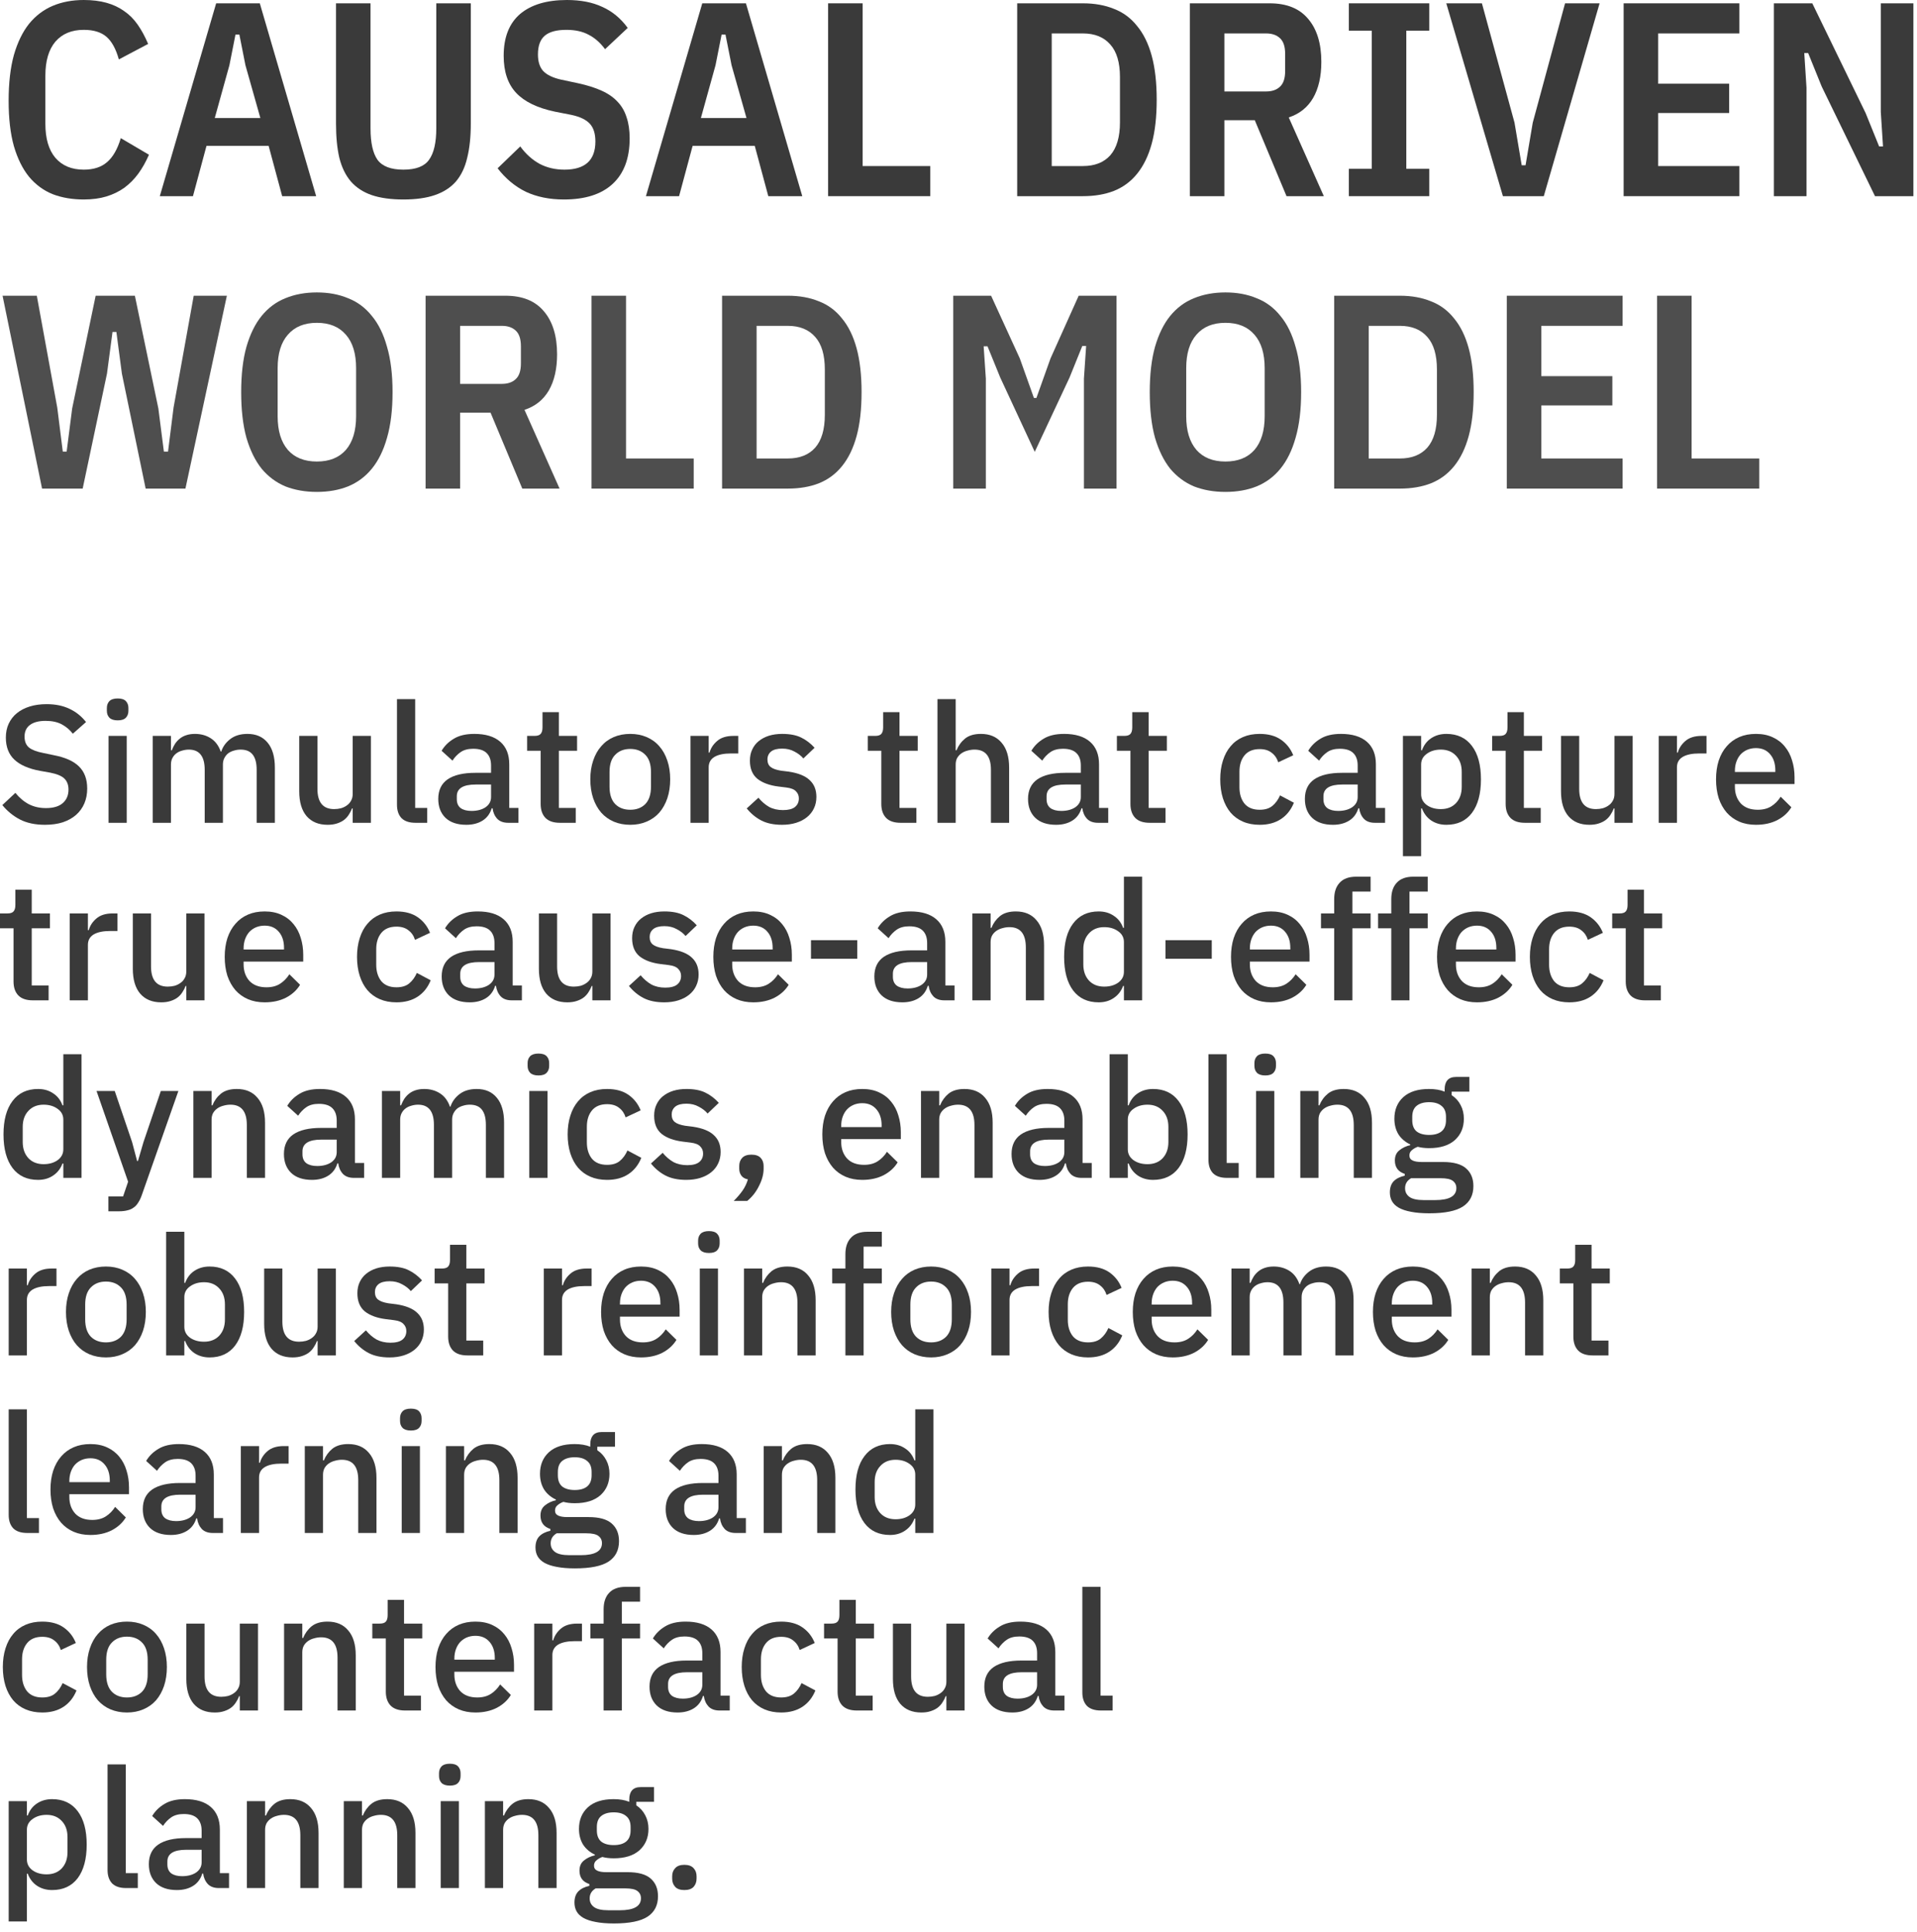 <?xml version="1.0" encoding="utf-8"?>
<svg xmlns="http://www.w3.org/2000/svg" fill="none" height="100%" overflow="visible" preserveAspectRatio="none" style="display: block;" viewBox="0 0 133 134" width="100%">
<g id="Vector">
<path d="M5.812 13.837C5.02 13.837 4.305 13.716 3.666 13.473C3.027 13.218 2.478 12.815 2.018 12.266C1.57 11.716 1.219 11.007 0.964 10.139C0.721 9.27 0.599 8.222 0.599 6.995C0.599 5.756 0.721 4.696 0.964 3.814C1.219 2.932 1.57 2.21 2.018 1.648C2.478 1.086 3.027 0.671 3.666 0.402C4.305 0.134 5.02 0 5.812 0C6.4 0 6.924 0.064 7.384 0.192C7.844 0.319 8.253 0.511 8.611 0.767C8.968 1.009 9.281 1.322 9.55 1.706C9.818 2.089 10.061 2.536 10.278 3.047L8.246 4.121C8.042 3.392 7.755 2.868 7.384 2.549C7.013 2.23 6.49 2.07 5.812 2.07C4.969 2.07 4.311 2.345 3.838 2.894C3.378 3.443 3.148 4.229 3.148 5.251V8.586C3.148 9.608 3.378 10.394 3.838 10.943C4.311 11.493 4.969 11.768 5.812 11.768C6.49 11.768 7.026 11.595 7.422 11.25C7.831 10.905 8.151 10.349 8.381 9.583L10.335 10.733C10.118 11.231 9.869 11.672 9.588 12.055C9.307 12.438 8.981 12.764 8.611 13.033C8.253 13.288 7.844 13.486 7.384 13.627C6.924 13.767 6.4 13.837 5.812 13.837Z" fill="#3A3A3A"/>
<path d="M19.577 13.607L18.638 10.119H14.326L13.387 13.607H11.087L14.997 0.23H18.025L21.935 13.607H19.577ZM17.028 4.523L16.607 2.396H16.338L15.917 4.523L14.901 8.184H18.063L17.028 4.523Z" fill="#3A3A3A"/>
<path d="M25.707 0.23V8.912C25.707 9.896 25.867 10.618 26.186 11.078C26.519 11.538 27.119 11.768 27.988 11.768C28.857 11.768 29.451 11.538 29.77 11.078C30.102 10.618 30.269 9.896 30.269 8.912V0.23H32.664V8.567C32.664 9.487 32.581 10.279 32.415 10.943C32.262 11.608 32 12.157 31.629 12.592C31.259 13.013 30.773 13.326 30.173 13.531C29.585 13.735 28.857 13.837 27.988 13.837C27.119 13.837 26.384 13.735 25.784 13.531C25.196 13.326 24.717 13.013 24.346 12.592C23.976 12.157 23.708 11.608 23.542 10.943C23.388 10.279 23.312 9.487 23.312 8.567V0.23H25.707Z" fill="#3A3A3A"/>
<path d="M39.123 13.837C38.127 13.837 37.245 13.659 36.479 13.301C35.725 12.93 35.073 12.387 34.524 11.672L36.095 10.158C36.479 10.681 36.926 11.084 37.437 11.365C37.948 11.633 38.523 11.768 39.162 11.768C40.593 11.768 41.308 11.116 41.308 9.813C41.308 9.276 41.181 8.867 40.925 8.586C40.669 8.305 40.248 8.101 39.66 7.973L38.491 7.743C37.277 7.487 36.383 7.053 35.808 6.44C35.233 5.826 34.945 4.97 34.945 3.871C34.945 2.594 35.322 1.629 36.076 0.977C36.843 0.326 37.929 0 39.334 0C40.293 0 41.11 0.16 41.788 0.479C42.477 0.786 43.065 1.271 43.551 1.936L41.979 3.411C41.647 2.964 41.27 2.632 40.848 2.415C40.427 2.185 39.909 2.07 39.296 2.07C38.619 2.07 38.12 2.204 37.801 2.472C37.482 2.741 37.322 3.175 37.322 3.776C37.322 4.274 37.443 4.657 37.686 4.926C37.942 5.194 38.35 5.392 38.913 5.52L40.082 5.769C40.733 5.909 41.283 6.082 41.73 6.286C42.19 6.491 42.56 6.746 42.842 7.053C43.136 7.36 43.346 7.724 43.474 8.145C43.615 8.554 43.685 9.04 43.685 9.602C43.685 10.982 43.289 12.036 42.497 12.764C41.717 13.48 40.593 13.837 39.123 13.837Z" fill="#3A3A3A"/>
<path d="M53.304 13.607L52.365 10.119H48.053L47.114 13.607H44.814L48.723 0.23H51.752L55.661 13.607H53.304ZM50.755 4.523L50.333 2.396H50.065L49.643 4.523L48.628 8.184H51.79L50.755 4.523Z" fill="#3A3A3A"/>
<path d="M57.452 13.607V0.23H59.848V11.518H64.543V13.607H57.452Z" fill="#3A3A3A"/>
<path d="M70.572 0.23H75.134C75.939 0.23 76.654 0.358 77.28 0.613C77.919 0.856 78.456 1.252 78.89 1.802C79.337 2.338 79.676 3.028 79.906 3.871C80.136 4.715 80.251 5.73 80.251 6.919C80.251 8.107 80.136 9.123 79.906 9.966C79.676 10.809 79.337 11.506 78.89 12.055C78.456 12.592 77.919 12.988 77.28 13.243C76.654 13.486 75.939 13.607 75.134 13.607H70.572V0.23ZM75.134 11.518C75.951 11.518 76.584 11.269 77.031 10.771C77.478 10.26 77.702 9.5 77.702 8.49V5.347C77.702 4.338 77.478 3.584 77.031 3.086C76.584 2.575 75.951 2.319 75.134 2.319H72.968V11.518H75.134Z" fill="#3A3A3A"/>
<path d="M84.946 13.607H82.551V0.23H88.089C89.265 0.23 90.153 0.588 90.753 1.303C91.367 2.019 91.673 3.015 91.673 4.293C91.673 5.302 91.482 6.139 91.098 6.804C90.715 7.455 90.153 7.903 89.412 8.145L91.846 13.607H89.258L87.055 8.337H84.946V13.607ZM87.84 6.344C88.249 6.344 88.569 6.235 88.799 6.018C89.041 5.801 89.163 5.437 89.163 4.926V3.737C89.163 3.226 89.041 2.862 88.799 2.645C88.569 2.428 88.249 2.319 87.84 2.319H84.946V6.344H87.84Z" fill="#3A3A3A"/>
<path d="M93.582 13.607V11.71H95.173V2.127H93.582V0.23H99.159V2.127H97.568V11.71H99.159V13.607H93.582Z" fill="#3A3A3A"/>
<path d="M104.271 13.607L100.342 0.23H102.814L105.076 8.509L105.574 11.461H105.842L106.341 8.509L108.583 0.23H110.979L107.107 13.607H104.271Z" fill="#3A3A3A"/>
<path d="M112.646 13.607V0.23H120.677V2.319H115.042V5.807H119.967V7.839H115.042V11.518H120.677V13.607H112.646Z" fill="#3A3A3A"/>
<path d="M126.387 5.999L125.448 3.68H125.179L125.333 6.075V13.607H123.071V0.23H125.735L129.434 7.839L130.373 10.158H130.642L130.488 7.762V0.23H132.75V13.607H130.086L126.387 5.999Z" fill="#3A3A3A"/>
<path d="M2.918 33.891L0.178 20.513H2.554L3.973 28.275L4.356 31.323H4.624L5.007 28.333L6.637 20.513H9.358L10.987 28.333L11.37 31.323H11.658L12.041 28.275L13.44 20.513H15.74L12.865 33.891H10.105L8.457 25.918L8.074 23.024H7.806L7.422 25.918L5.736 33.891H2.918Z" fill="#4E4E4E"/>
<path d="M21.984 34.121C21.179 34.121 20.451 33.993 19.799 33.738C19.16 33.469 18.611 33.06 18.151 32.511C17.704 31.949 17.352 31.233 17.097 30.364C16.854 29.483 16.733 28.429 16.733 27.202C16.733 25.976 16.854 24.928 17.097 24.059C17.352 23.177 17.704 22.462 18.151 21.913C18.611 21.35 19.16 20.942 19.799 20.686C20.451 20.418 21.179 20.284 21.984 20.284C22.789 20.284 23.511 20.418 24.15 20.686C24.801 20.942 25.351 21.35 25.798 21.913C26.258 22.462 26.609 23.177 26.852 24.059C27.108 24.928 27.235 25.976 27.235 27.202C27.235 28.429 27.108 29.483 26.852 30.364C26.609 31.233 26.258 31.949 25.798 32.511C25.351 33.06 24.801 33.469 24.15 33.738C23.511 33.993 22.789 34.121 21.984 34.121ZM21.984 32.013C22.853 32.013 23.524 31.744 23.997 31.208C24.469 30.658 24.706 29.879 24.706 28.87V25.535C24.706 24.525 24.469 23.752 23.997 23.216C23.524 22.666 22.853 22.392 21.984 22.392C21.115 22.392 20.445 22.666 19.972 23.216C19.499 23.752 19.263 24.525 19.263 25.535V28.87C19.263 29.879 19.499 30.658 19.972 31.208C20.445 31.744 21.115 32.013 21.984 32.013Z" fill="#4E4E4E"/>
<path d="M31.923 33.891H29.528V20.513H35.066C36.242 20.513 37.13 20.871 37.73 21.587C38.344 22.302 38.65 23.299 38.65 24.576C38.65 25.586 38.459 26.423 38.075 27.087C37.692 27.739 37.13 28.186 36.389 28.429L38.823 33.891H36.236L34.032 28.62H31.923V33.891ZM34.817 26.627C35.226 26.627 35.546 26.519 35.776 26.301C36.018 26.084 36.14 25.72 36.14 25.209V24.021C36.14 23.51 36.018 23.145 35.776 22.928C35.546 22.711 35.226 22.602 34.817 22.602H31.923V26.627H34.817Z" fill="#4E4E4E"/>
<path d="M41.038 33.891V20.513H43.434V31.802H48.129V33.891H41.038Z" fill="#4E4E4E"/>
<path d="M50.097 20.513H54.658C55.463 20.513 56.179 20.641 56.805 20.897C57.444 21.14 57.98 21.536 58.414 22.085C58.862 22.622 59.2 23.312 59.43 24.155C59.66 24.998 59.775 26.014 59.775 27.202C59.775 28.39 59.66 29.406 59.43 30.25C59.2 31.093 58.862 31.789 58.414 32.339C57.98 32.875 57.444 33.271 56.805 33.527C56.179 33.77 55.463 33.891 54.658 33.891H50.097V20.513ZM54.658 31.802C55.476 31.802 56.108 31.553 56.556 31.054C57.003 30.543 57.226 29.783 57.226 28.774V25.631C57.226 24.621 57.003 23.867 56.556 23.369C56.108 22.858 55.476 22.602 54.658 22.602H52.492V31.802H54.658Z" fill="#4E4E4E"/>
<path d="M75.202 26.263L75.355 24.002H75.087L74.205 26.186L71.79 31.342L69.395 26.186L68.513 24.021H68.245L68.398 26.263V33.891H66.136V20.513H68.762L70.755 24.864L71.733 27.605H71.905L72.883 24.864L74.838 20.513H77.463V33.891H75.202V26.263Z" fill="#4E4E4E"/>
<path d="M85.02 34.121C84.215 34.121 83.487 33.993 82.835 33.738C82.197 33.469 81.647 33.06 81.187 32.511C80.74 31.949 80.389 31.233 80.133 30.364C79.89 29.483 79.769 28.429 79.769 27.202C79.769 25.976 79.89 24.928 80.133 24.059C80.389 23.177 80.74 22.462 81.187 21.913C81.647 21.35 82.197 20.942 82.835 20.686C83.487 20.418 84.215 20.284 85.02 20.284C85.825 20.284 86.547 20.418 87.186 20.686C87.838 20.942 88.387 21.35 88.834 21.913C89.294 22.462 89.645 23.177 89.888 24.059C90.144 24.928 90.272 25.976 90.272 27.202C90.272 28.429 90.144 29.483 89.888 30.364C89.645 31.233 89.294 31.949 88.834 32.511C88.387 33.06 87.838 33.469 87.186 33.738C86.547 33.993 85.825 34.121 85.02 34.121ZM85.02 32.013C85.889 32.013 86.56 31.744 87.033 31.208C87.505 30.658 87.742 29.879 87.742 28.87V25.535C87.742 24.525 87.505 23.752 87.033 23.216C86.56 22.666 85.889 22.392 85.02 22.392C84.151 22.392 83.481 22.666 83.008 23.216C82.535 23.752 82.299 24.525 82.299 25.535V28.87C82.299 29.879 82.535 30.658 83.008 31.208C83.481 31.744 84.151 32.013 85.02 32.013Z" fill="#4E4E4E"/>
<path d="M92.564 20.513H97.125C97.93 20.513 98.646 20.641 99.272 20.897C99.91 21.14 100.447 21.536 100.882 22.085C101.329 22.622 101.667 23.312 101.897 24.155C102.127 24.998 102.242 26.014 102.242 27.202C102.242 28.39 102.127 29.406 101.897 30.25C101.667 31.093 101.329 31.789 100.882 32.339C100.447 32.875 99.91 33.271 99.272 33.527C98.646 33.77 97.93 33.891 97.125 33.891H92.564V20.513ZM97.125 31.802C97.943 31.802 98.575 31.553 99.022 31.054C99.47 30.543 99.693 29.783 99.693 28.774V25.631C99.693 24.621 99.47 23.867 99.022 23.369C98.575 22.858 97.943 22.602 97.125 22.602H94.96V31.802H97.125Z" fill="#4E4E4E"/>
<path d="M104.542 33.891V20.513H112.572V22.602H106.938V26.091H111.863V28.122H106.938V31.802H112.572V33.891H104.542Z" fill="#4E4E4E"/>
<path d="M114.967 33.891V20.513H117.363V31.802H122.058V33.891H114.967Z" fill="#4E4E4E"/>
<path d="M3.118 57.211C2.438 57.211 1.858 57.087 1.379 56.84C0.908 56.593 0.502 56.261 0.162 55.843L1.066 54.997C1.352 55.345 1.665 55.608 2.005 55.785C2.353 55.963 2.747 56.052 3.187 56.052C3.705 56.052 4.095 55.936 4.358 55.704C4.621 55.472 4.752 55.16 4.752 54.766C4.752 54.449 4.659 54.197 4.474 54.012C4.288 53.827 3.96 53.688 3.489 53.595L2.77 53.467C1.982 53.321 1.391 53.062 0.997 52.691C0.603 52.32 0.406 51.81 0.406 51.161C0.406 50.805 0.471 50.485 0.603 50.199C0.742 49.905 0.931 49.662 1.171 49.469C1.418 49.268 1.715 49.113 2.063 49.005C2.411 48.897 2.801 48.843 3.234 48.843C3.844 48.843 4.373 48.951 4.822 49.167C5.27 49.376 5.652 49.681 5.969 50.083L5.053 50.894C4.845 50.624 4.59 50.407 4.288 50.245C3.987 50.083 3.612 50.002 3.164 50.002C2.701 50.002 2.341 50.094 2.086 50.28C1.831 50.465 1.704 50.736 1.704 51.091C1.704 51.431 1.808 51.686 2.017 51.856C2.225 52.019 2.55 52.142 2.99 52.227L3.709 52.378C4.52 52.532 5.111 52.795 5.482 53.166C5.861 53.537 6.05 54.047 6.05 54.696C6.05 55.075 5.985 55.418 5.853 55.727C5.722 56.036 5.529 56.303 5.274 56.527C5.026 56.744 4.721 56.914 4.358 57.037C3.995 57.153 3.581 57.211 3.118 57.211Z" fill="#3A3A3A"/>
<path d="M8.167 49.967C7.905 49.967 7.711 49.905 7.588 49.782C7.472 49.658 7.414 49.499 7.414 49.306V49.109C7.414 48.916 7.472 48.758 7.588 48.634C7.711 48.51 7.905 48.449 8.167 48.449C8.43 48.449 8.619 48.51 8.735 48.634C8.851 48.758 8.909 48.916 8.909 49.109V49.306C8.909 49.499 8.851 49.658 8.735 49.782C8.619 49.905 8.43 49.967 8.167 49.967ZM7.53 51.045H8.793V57.072H7.53V51.045Z" fill="#3A3A3A"/>
<path d="M10.597 57.072V51.045H11.861V52.042H11.919C11.98 51.887 12.054 51.74 12.139 51.601C12.232 51.462 12.34 51.342 12.463 51.242C12.595 51.134 12.745 51.053 12.915 50.998C13.093 50.937 13.298 50.906 13.53 50.906C13.939 50.906 14.302 51.006 14.619 51.207C14.936 51.408 15.168 51.717 15.315 52.134H15.349C15.458 51.794 15.666 51.505 15.975 51.265C16.284 51.026 16.682 50.906 17.169 50.906C17.772 50.906 18.239 51.111 18.572 51.52C18.904 51.922 19.07 52.498 19.07 53.247V57.072H17.807V53.398C17.807 52.934 17.718 52.586 17.54 52.355C17.362 52.115 17.08 51.995 16.694 51.995C16.532 51.995 16.377 52.019 16.23 52.065C16.084 52.103 15.952 52.165 15.836 52.25C15.728 52.335 15.639 52.444 15.57 52.575C15.5 52.706 15.465 52.857 15.465 53.027V57.072H14.202V53.398C14.202 52.463 13.835 51.995 13.101 51.995C12.946 51.995 12.792 52.019 12.637 52.065C12.49 52.103 12.359 52.165 12.243 52.25C12.127 52.335 12.034 52.444 11.965 52.575C11.895 52.706 11.861 52.857 11.861 53.027V57.072H10.597Z" fill="#3A3A3A"/>
<path d="M24.469 56.075H24.423C24.369 56.222 24.295 56.365 24.203 56.504C24.118 56.643 24.006 56.767 23.867 56.875C23.735 56.975 23.573 57.056 23.38 57.118C23.194 57.18 22.978 57.211 22.731 57.211C22.105 57.211 21.618 57.01 21.27 56.608C20.93 56.206 20.76 55.631 20.76 54.881V51.045H22.024V54.719C22.024 55.654 22.41 56.122 23.183 56.122C23.345 56.122 23.503 56.102 23.658 56.064C23.812 56.017 23.948 55.952 24.064 55.867C24.187 55.782 24.284 55.673 24.353 55.542C24.431 55.411 24.469 55.256 24.469 55.078V51.045H25.733V57.072H24.469V56.075Z" fill="#3A3A3A"/>
<path d="M28.828 57.072C28.395 57.072 28.071 56.964 27.855 56.747C27.646 56.523 27.542 56.214 27.542 55.82V48.495H28.805V56.04H29.64V57.072H28.828Z" fill="#3A3A3A"/>
<path d="M35.263 57.072C34.931 57.072 34.675 56.979 34.498 56.794C34.32 56.601 34.212 56.357 34.173 56.064H34.115C33.999 56.442 33.787 56.728 33.478 56.921C33.169 57.114 32.794 57.211 32.354 57.211C31.728 57.211 31.245 57.049 30.905 56.724C30.573 56.4 30.406 55.963 30.406 55.414C30.406 54.812 30.623 54.36 31.055 54.058C31.496 53.757 32.137 53.606 32.979 53.606H34.069V53.096C34.069 52.725 33.968 52.44 33.768 52.239C33.567 52.038 33.254 51.937 32.829 51.937C32.473 51.937 32.184 52.015 31.959 52.169C31.735 52.324 31.546 52.521 31.392 52.76L30.638 52.077C30.839 51.736 31.121 51.458 31.484 51.242C31.847 51.018 32.323 50.906 32.91 50.906C33.69 50.906 34.289 51.087 34.706 51.451C35.124 51.814 35.332 52.335 35.332 53.015V56.04H35.97V57.072H35.263ZM32.713 56.249C33.107 56.249 33.431 56.164 33.687 55.994C33.941 55.816 34.069 55.581 34.069 55.287V54.418H33.003C32.13 54.418 31.693 54.688 31.693 55.229V55.438C31.693 55.708 31.782 55.913 31.959 56.052C32.145 56.183 32.396 56.249 32.713 56.249Z" fill="#3A3A3A"/>
<path d="M38.843 57.072C38.403 57.072 38.07 56.96 37.846 56.736C37.622 56.504 37.51 56.179 37.51 55.762V52.077H36.571V51.045H37.081C37.29 51.045 37.433 50.998 37.51 50.906C37.595 50.813 37.638 50.662 37.638 50.454V49.399H38.773V51.045H40.037V52.077H38.773V56.04H39.944V57.072H38.843Z" fill="#3A3A3A"/>
<path d="M43.727 57.211C43.309 57.211 42.927 57.138 42.579 56.991C42.239 56.844 41.949 56.635 41.71 56.365C41.47 56.087 41.285 55.755 41.153 55.368C41.022 54.974 40.956 54.538 40.956 54.058C40.956 53.579 41.022 53.147 41.153 52.76C41.285 52.366 41.47 52.034 41.71 51.764C41.949 51.485 42.239 51.273 42.579 51.126C42.927 50.979 43.309 50.906 43.727 50.906C44.144 50.906 44.522 50.979 44.862 51.126C45.21 51.273 45.504 51.485 45.743 51.764C45.983 52.034 46.168 52.366 46.3 52.76C46.431 53.147 46.497 53.579 46.497 54.058C46.497 54.538 46.431 54.974 46.3 55.368C46.168 55.755 45.983 56.087 45.743 56.365C45.504 56.635 45.21 56.844 44.862 56.991C44.522 57.138 44.144 57.211 43.727 57.211ZM43.727 56.168C44.159 56.168 44.507 56.037 44.77 55.774C45.032 55.503 45.164 55.102 45.164 54.568V53.548C45.164 53.015 45.032 52.617 44.77 52.355C44.507 52.084 44.159 51.949 43.727 51.949C43.294 51.949 42.946 52.084 42.683 52.355C42.421 52.617 42.289 53.015 42.289 53.548V54.568C42.289 55.102 42.421 55.503 42.683 55.774C42.946 56.037 43.294 56.168 43.727 56.168Z" fill="#3A3A3A"/>
<path d="M47.904 57.072V51.045H49.168V52.204H49.226C49.311 51.895 49.488 51.624 49.759 51.393C50.029 51.161 50.404 51.045 50.883 51.045H51.219V52.262H50.721C50.219 52.262 49.832 52.343 49.562 52.505C49.299 52.668 49.168 52.907 49.168 53.224V57.072H47.904Z" fill="#3A3A3A"/>
<path d="M54.254 57.211C53.682 57.211 53.203 57.111 52.817 56.91C52.43 56.709 52.094 56.431 51.808 56.075L52.62 55.333C52.844 55.604 53.091 55.816 53.361 55.971C53.639 56.118 53.96 56.191 54.323 56.191C54.694 56.191 54.968 56.121 55.146 55.983C55.332 55.836 55.424 55.635 55.424 55.38C55.424 55.187 55.359 55.024 55.227 54.893C55.104 54.754 54.883 54.665 54.567 54.626L54.01 54.557C53.392 54.48 52.905 54.302 52.55 54.024C52.202 53.738 52.028 53.317 52.028 52.76C52.028 52.467 52.083 52.208 52.191 51.984C52.299 51.752 52.45 51.559 52.643 51.404C52.844 51.242 53.079 51.118 53.35 51.033C53.628 50.948 53.933 50.906 54.265 50.906C54.806 50.906 55.247 50.991 55.587 51.161C55.934 51.331 56.243 51.566 56.514 51.868L55.737 52.61C55.583 52.424 55.378 52.266 55.123 52.134C54.876 51.995 54.59 51.926 54.265 51.926C53.918 51.926 53.659 51.995 53.489 52.134C53.327 52.273 53.245 52.455 53.245 52.679C53.245 52.911 53.319 53.085 53.466 53.201C53.612 53.317 53.848 53.402 54.173 53.456L54.729 53.525C55.394 53.626 55.877 53.823 56.178 54.116C56.487 54.402 56.641 54.789 56.641 55.275C56.641 55.569 56.584 55.836 56.468 56.075C56.359 56.307 56.201 56.508 55.992 56.678C55.784 56.848 55.533 56.979 55.239 57.072C54.945 57.165 54.617 57.211 54.254 57.211Z" fill="#3A3A3A"/>
<path d="M62.477 57.072C62.036 57.072 61.704 56.96 61.48 56.736C61.256 56.504 61.144 56.179 61.144 55.762V52.077H60.205V51.045H60.715C60.924 51.045 61.067 50.998 61.144 50.906C61.229 50.813 61.272 50.662 61.272 50.454V49.399H62.407V51.045H63.671V52.077H62.407V56.04H63.578V57.072H62.477Z" fill="#3A3A3A"/>
<path d="M65.041 48.495H66.305V52.042H66.362C66.494 51.717 66.691 51.447 66.954 51.23C67.224 51.014 67.591 50.906 68.055 50.906C68.673 50.906 69.152 51.111 69.492 51.52C69.84 51.922 70.013 52.498 70.013 53.247V57.072H68.75V53.398C68.75 52.463 68.371 51.995 67.614 51.995C67.452 51.995 67.29 52.019 67.127 52.065C66.973 52.103 66.834 52.165 66.71 52.25C66.587 52.335 66.486 52.444 66.409 52.575C66.339 52.706 66.305 52.857 66.305 53.027V57.072H65.041V48.495Z" fill="#3A3A3A"/>
<path d="M76.181 57.072C75.848 57.072 75.593 56.979 75.416 56.794C75.238 56.601 75.13 56.357 75.091 56.064H75.033C74.917 56.442 74.705 56.728 74.396 56.921C74.087 57.114 73.712 57.211 73.271 57.211C72.645 57.211 72.162 57.049 71.823 56.724C71.49 56.4 71.324 55.963 71.324 55.414C71.324 54.812 71.54 54.36 71.973 54.058C72.414 53.757 73.055 53.606 73.897 53.606H74.987V53.096C74.987 52.725 74.886 52.44 74.685 52.239C74.484 52.038 74.171 51.937 73.746 51.937C73.391 51.937 73.101 52.015 72.877 52.169C72.653 52.324 72.464 52.521 72.309 52.76L71.556 52.077C71.757 51.736 72.039 51.458 72.402 51.242C72.765 51.018 73.24 50.906 73.828 50.906C74.608 50.906 75.207 51.087 75.624 51.451C76.041 51.814 76.25 52.335 76.25 53.015V56.04H76.888V57.072H76.181ZM73.631 56.249C74.025 56.249 74.349 56.164 74.604 55.994C74.859 55.816 74.987 55.581 74.987 55.287V54.418H73.92C73.047 54.418 72.611 54.688 72.611 55.229V55.438C72.611 55.708 72.7 55.913 72.877 56.052C73.063 56.183 73.314 56.249 73.631 56.249Z" fill="#3A3A3A"/>
<path d="M79.761 57.072C79.32 57.072 78.988 56.96 78.764 56.736C78.54 56.504 78.428 56.179 78.428 55.762V52.077H77.489V51.045H77.999C78.208 51.045 78.351 50.998 78.428 50.906C78.513 50.813 78.555 50.662 78.555 50.454V49.399H79.691V51.045H80.955V52.077H79.691V56.04H80.862V57.072H79.761Z" fill="#3A3A3A"/>
<path d="M87.394 57.211C86.961 57.211 86.575 57.138 86.235 56.991C85.895 56.844 85.609 56.635 85.377 56.365C85.145 56.087 84.968 55.755 84.844 55.368C84.72 54.974 84.659 54.538 84.659 54.058C84.659 53.579 84.72 53.147 84.844 52.76C84.968 52.366 85.145 52.034 85.377 51.764C85.609 51.485 85.895 51.273 86.235 51.126C86.575 50.979 86.961 50.906 87.394 50.906C87.997 50.906 88.491 51.041 88.878 51.312C89.264 51.582 89.546 51.941 89.724 52.389L88.68 52.876C88.596 52.598 88.445 52.378 88.228 52.215C88.02 52.045 87.742 51.961 87.394 51.961C86.93 51.961 86.579 52.107 86.339 52.401C86.107 52.687 85.992 53.062 85.992 53.525V54.603C85.992 55.067 86.107 55.445 86.339 55.739C86.579 56.025 86.93 56.168 87.394 56.168C87.765 56.168 88.058 56.079 88.275 55.901C88.499 55.716 88.677 55.472 88.808 55.171L89.77 55.681C89.569 56.176 89.268 56.554 88.866 56.817C88.464 57.08 87.974 57.211 87.394 57.211Z" fill="#3A3A3A"/>
<path d="M95.389 57.072C95.056 57.072 94.802 56.979 94.624 56.794C94.446 56.601 94.338 56.357 94.299 56.064H94.241C94.125 56.442 93.913 56.728 93.604 56.921C93.295 57.114 92.92 57.211 92.48 57.211C91.854 57.211 91.371 57.049 91.031 56.724C90.698 56.4 90.532 55.963 90.532 55.414C90.532 54.812 90.749 54.36 91.181 54.058C91.622 53.757 92.263 53.606 93.105 53.606H94.195V53.096C94.195 52.725 94.094 52.44 93.894 52.239C93.693 52.038 93.38 51.937 92.955 51.937C92.599 51.937 92.309 52.015 92.085 52.169C91.861 52.324 91.672 52.521 91.517 52.76L90.764 52.077C90.965 51.736 91.247 51.458 91.61 51.242C91.973 51.018 92.449 50.906 93.036 50.906C93.816 50.906 94.415 51.087 94.832 51.451C95.25 51.814 95.458 52.335 95.458 53.015V56.04H96.096V57.072H95.389ZM92.839 56.249C93.233 56.249 93.557 56.164 93.812 55.994C94.067 55.816 94.195 55.581 94.195 55.287V54.418H93.129C92.255 54.418 91.819 54.688 91.819 55.229V55.438C91.819 55.708 91.908 55.913 92.085 56.052C92.271 56.183 92.522 56.249 92.839 56.249Z" fill="#3A3A3A"/>
<path d="M97.334 51.045H98.597V52.042H98.655C98.787 51.678 98.999 51.4 99.293 51.207C99.594 51.006 99.946 50.906 100.347 50.906C101.112 50.906 101.704 51.184 102.121 51.74C102.538 52.289 102.747 53.062 102.747 54.058C102.747 55.055 102.538 55.832 102.121 56.388C101.704 56.937 101.112 57.211 100.347 57.211C99.946 57.211 99.594 57.111 99.293 56.91C98.999 56.709 98.787 56.431 98.655 56.075H98.597V59.39H97.334V51.045ZM99.965 56.122C100.405 56.122 100.757 55.983 101.02 55.704C101.282 55.418 101.414 55.044 101.414 54.58V53.537C101.414 53.073 101.282 52.702 101.02 52.424C100.757 52.138 100.405 51.995 99.965 51.995C99.579 51.995 99.254 52.092 98.991 52.285C98.729 52.471 98.597 52.718 98.597 53.027V55.09C98.597 55.399 98.729 55.65 98.991 55.843C99.254 56.029 99.579 56.122 99.965 56.122Z" fill="#3A3A3A"/>
<path d="M105.794 57.072C105.354 57.072 105.022 56.96 104.798 56.736C104.573 56.504 104.461 56.179 104.461 55.762V52.077H103.523V51.045H104.033C104.241 51.045 104.384 50.998 104.461 50.906C104.546 50.813 104.589 50.662 104.589 50.454V49.399H105.725V51.045H106.988V52.077H105.725V56.04H106.895V57.072H105.794Z" fill="#3A3A3A"/>
<path d="M112.01 56.075H111.963C111.909 56.222 111.836 56.365 111.743 56.504C111.658 56.643 111.546 56.767 111.407 56.875C111.275 56.975 111.113 57.056 110.92 57.118C110.735 57.18 110.518 57.211 110.271 57.211C109.645 57.211 109.158 57.01 108.811 56.608C108.471 56.206 108.301 55.631 108.301 54.881V51.045H109.564V54.719C109.564 55.654 109.95 56.122 110.723 56.122C110.885 56.122 111.044 56.102 111.198 56.064C111.353 56.017 111.488 55.952 111.604 55.867C111.728 55.782 111.824 55.673 111.894 55.542C111.971 55.411 112.01 55.256 112.01 55.078V51.045H113.273V57.072H112.01V56.075Z" fill="#3A3A3A"/>
<path d="M115.082 57.072V51.045H116.345V52.204H116.403C116.488 51.895 116.666 51.624 116.936 51.393C117.207 51.161 117.582 51.045 118.061 51.045H118.397V52.262H117.898C117.396 52.262 117.01 52.343 116.739 52.505C116.477 52.668 116.345 52.907 116.345 53.224V57.072H115.082Z" fill="#3A3A3A"/>
<path d="M121.827 57.211C121.394 57.211 121.008 57.138 120.668 56.991C120.328 56.844 120.038 56.635 119.798 56.365C119.559 56.087 119.374 55.755 119.242 55.368C119.119 54.974 119.057 54.538 119.057 54.058C119.057 53.579 119.119 53.147 119.242 52.76C119.374 52.366 119.559 52.034 119.798 51.764C120.038 51.485 120.328 51.273 120.668 51.126C121.008 50.979 121.394 50.906 121.827 50.906C122.267 50.906 122.654 50.983 122.986 51.138C123.326 51.292 123.608 51.508 123.832 51.787C124.056 52.057 124.222 52.374 124.33 52.737C124.446 53.1 124.504 53.49 124.504 53.908V54.383H120.366V54.58C120.366 55.044 120.502 55.426 120.772 55.727C121.05 56.021 121.444 56.168 121.954 56.168C122.325 56.168 122.638 56.087 122.893 55.925C123.148 55.762 123.365 55.542 123.542 55.264L124.284 55.994C124.06 56.365 123.735 56.662 123.31 56.886C122.885 57.103 122.391 57.211 121.827 57.211ZM121.827 51.891C121.61 51.891 121.41 51.93 121.224 52.007C121.046 52.084 120.892 52.192 120.761 52.331C120.637 52.471 120.54 52.637 120.471 52.83C120.401 53.023 120.366 53.236 120.366 53.467V53.548H123.171V53.432C123.171 52.969 123.052 52.598 122.812 52.32C122.572 52.034 122.244 51.891 121.827 51.891Z" fill="#3A3A3A"/>
<path d="M2.272 69.387C1.831 69.387 1.499 69.275 1.275 69.051C1.051 68.819 0.939 68.495 0.939 68.077V64.391H0V63.36H0.51C0.719 63.36 0.862 63.313 0.939 63.221C1.024 63.128 1.066 62.977 1.066 62.769V61.714H2.202V63.36H3.466V64.391H2.202V68.355H3.373V69.387H2.272Z" fill="#3A3A3A"/>
<path d="M4.836 69.387V63.36H6.099V64.519H6.157C6.242 64.21 6.42 63.939 6.69 63.708C6.961 63.476 7.336 63.36 7.815 63.36H8.151V64.577H7.652C7.15 64.577 6.764 64.658 6.493 64.82C6.231 64.983 6.099 65.222 6.099 65.539V69.387H4.836Z" fill="#3A3A3A"/>
<path d="M12.924 68.39H12.878C12.823 68.537 12.75 68.68 12.657 68.819C12.572 68.958 12.46 69.082 12.321 69.19C12.19 69.29 12.028 69.371 11.835 69.433C11.649 69.495 11.433 69.526 11.185 69.526C10.559 69.526 10.073 69.325 9.725 68.923C9.385 68.522 9.215 67.946 9.215 67.196V63.36H10.478V67.034C10.478 67.969 10.865 68.436 11.637 68.436C11.8 68.436 11.958 68.417 12.113 68.379C12.267 68.332 12.402 68.266 12.518 68.181C12.642 68.097 12.739 67.988 12.808 67.857C12.885 67.726 12.924 67.571 12.924 67.393V63.36H14.187V69.387H12.924V68.39Z" fill="#3A3A3A"/>
<path d="M18.361 69.526C17.928 69.526 17.542 69.453 17.202 69.306C16.862 69.159 16.572 68.95 16.332 68.68C16.093 68.402 15.908 68.07 15.776 67.683C15.652 67.289 15.591 66.853 15.591 66.373C15.591 65.894 15.652 65.462 15.776 65.075C15.908 64.681 16.093 64.349 16.332 64.079C16.572 63.8 16.862 63.588 17.202 63.441C17.542 63.294 17.928 63.221 18.361 63.221C18.801 63.221 19.188 63.298 19.52 63.453C19.86 63.607 20.142 63.824 20.366 64.102C20.59 64.372 20.756 64.689 20.864 65.052C20.98 65.415 21.038 65.805 21.038 66.223V66.698H16.901V66.895C16.901 67.359 17.036 67.741 17.306 68.042C17.584 68.336 17.978 68.483 18.488 68.483C18.859 68.483 19.172 68.402 19.427 68.24C19.682 68.077 19.898 67.857 20.076 67.579L20.818 68.309C20.594 68.68 20.269 68.977 19.845 69.201C19.419 69.418 18.925 69.526 18.361 69.526ZM18.361 64.206C18.145 64.206 17.944 64.245 17.758 64.322C17.58 64.399 17.426 64.507 17.294 64.646C17.171 64.785 17.074 64.952 17.005 65.145C16.935 65.338 16.901 65.55 16.901 65.782V65.863H19.705V65.748C19.705 65.284 19.586 64.913 19.346 64.635C19.107 64.349 18.778 64.206 18.361 64.206Z" fill="#3A3A3A"/>
<path d="M27.506 69.526C27.073 69.526 26.687 69.453 26.347 69.306C26.007 69.159 25.721 68.95 25.489 68.68C25.257 68.402 25.079 68.07 24.956 67.683C24.832 67.289 24.77 66.853 24.77 66.373C24.77 65.894 24.832 65.462 24.956 65.075C25.079 64.681 25.257 64.349 25.489 64.079C25.721 63.8 26.007 63.588 26.347 63.441C26.687 63.294 27.073 63.221 27.506 63.221C28.108 63.221 28.603 63.356 28.989 63.626C29.376 63.897 29.658 64.256 29.835 64.704L28.792 65.191C28.707 64.913 28.557 64.693 28.34 64.531C28.132 64.361 27.853 64.275 27.506 64.275C27.042 64.275 26.691 64.422 26.451 64.716C26.219 65.002 26.103 65.377 26.103 65.84V66.918C26.103 67.382 26.219 67.76 26.451 68.054C26.691 68.34 27.042 68.483 27.506 68.483C27.877 68.483 28.17 68.394 28.387 68.216C28.611 68.031 28.788 67.787 28.92 67.486L29.882 67.996C29.681 68.491 29.38 68.869 28.978 69.132C28.576 69.395 28.085 69.526 27.506 69.526Z" fill="#3A3A3A"/>
<path d="M35.501 69.387C35.168 69.387 34.913 69.294 34.736 69.109C34.558 68.916 34.45 68.672 34.411 68.379H34.353C34.237 68.757 34.025 69.043 33.715 69.236C33.407 69.429 33.032 69.526 32.591 69.526C31.965 69.526 31.482 69.364 31.142 69.039C30.81 68.715 30.644 68.278 30.644 67.73C30.644 67.127 30.86 66.675 31.293 66.373C31.733 66.072 32.375 65.921 33.217 65.921H34.307V65.411C34.307 65.04 34.206 64.755 34.005 64.554C33.804 64.353 33.491 64.252 33.066 64.252C32.711 64.252 32.421 64.33 32.197 64.484C31.973 64.639 31.784 64.836 31.629 65.075L30.876 64.391C31.077 64.051 31.359 63.773 31.722 63.557C32.085 63.333 32.56 63.221 33.148 63.221C33.928 63.221 34.527 63.402 34.944 63.766C35.361 64.129 35.57 64.65 35.57 65.33V68.355H36.208V69.387H35.501ZM32.951 68.564C33.345 68.564 33.669 68.479 33.924 68.309C34.179 68.131 34.307 67.896 34.307 67.602V66.733H33.24C32.367 66.733 31.931 67.003 31.931 67.544V67.753C31.931 68.023 32.019 68.228 32.197 68.367C32.383 68.498 32.634 68.564 32.951 68.564Z" fill="#3A3A3A"/>
<path d="M41.097 68.39H41.05C40.996 68.537 40.923 68.68 40.83 68.819C40.745 68.958 40.633 69.082 40.494 69.19C40.363 69.29 40.2 69.371 40.007 69.433C39.822 69.495 39.605 69.526 39.358 69.526C38.732 69.526 38.245 69.325 37.898 68.923C37.558 68.522 37.388 67.946 37.388 67.196V63.36H38.651V67.034C38.651 67.969 39.038 68.436 39.81 68.436C39.972 68.436 40.131 68.417 40.285 68.379C40.44 68.332 40.575 68.266 40.691 68.181C40.815 68.097 40.911 67.988 40.981 67.857C41.058 67.726 41.097 67.571 41.097 67.393V63.36H42.36V69.387H41.097V68.39Z" fill="#3A3A3A"/>
<path d="M46.082 69.526C45.51 69.526 45.031 69.426 44.644 69.225C44.258 69.024 43.922 68.746 43.636 68.39L44.447 67.648C44.671 67.919 44.919 68.131 45.189 68.286C45.467 68.433 45.788 68.506 46.151 68.506C46.522 68.506 46.796 68.436 46.974 68.297C47.16 68.151 47.252 67.95 47.252 67.695C47.252 67.501 47.187 67.339 47.055 67.208C46.931 67.069 46.711 66.98 46.395 66.941L45.838 66.872C45.22 66.794 44.733 66.617 44.378 66.339C44.03 66.053 43.856 65.632 43.856 65.075C43.856 64.782 43.91 64.523 44.018 64.299C44.127 64.067 44.277 63.874 44.471 63.719C44.671 63.557 44.907 63.433 45.178 63.348C45.456 63.263 45.761 63.221 46.093 63.221C46.634 63.221 47.075 63.306 47.414 63.476C47.762 63.646 48.071 63.881 48.342 64.183L47.565 64.925C47.411 64.739 47.206 64.581 46.951 64.449C46.704 64.31 46.418 64.241 46.093 64.241C45.745 64.241 45.487 64.31 45.317 64.449C45.154 64.588 45.073 64.77 45.073 64.994C45.073 65.226 45.147 65.4 45.293 65.516C45.44 65.632 45.676 65.717 46 65.771L46.557 65.84C47.221 65.941 47.704 66.138 48.006 66.431C48.315 66.717 48.469 67.104 48.469 67.59C48.469 67.884 48.411 68.151 48.295 68.39C48.187 68.622 48.029 68.823 47.82 68.993C47.611 69.163 47.36 69.294 47.067 69.387C46.773 69.48 46.445 69.526 46.082 69.526Z" fill="#3A3A3A"/>
<path d="M52.261 69.526C51.828 69.526 51.442 69.453 51.102 69.306C50.762 69.159 50.472 68.95 50.233 68.68C49.993 68.402 49.808 68.07 49.676 67.683C49.553 67.289 49.491 66.853 49.491 66.373C49.491 65.894 49.553 65.462 49.676 65.075C49.808 64.681 49.993 64.349 50.233 64.079C50.472 63.8 50.762 63.588 51.102 63.441C51.442 63.294 51.828 63.221 52.261 63.221C52.701 63.221 53.088 63.298 53.42 63.453C53.76 63.607 54.042 63.824 54.266 64.102C54.49 64.372 54.656 64.689 54.764 65.052C54.88 65.415 54.938 65.805 54.938 66.223V66.698H50.8V66.895C50.8 67.359 50.936 67.741 51.206 68.042C51.484 68.336 51.879 68.483 52.388 68.483C52.759 68.483 53.072 68.402 53.327 68.24C53.582 68.077 53.799 67.857 53.976 67.579L54.718 68.309C54.494 68.68 54.169 68.977 53.745 69.201C53.319 69.418 52.825 69.526 52.261 69.526ZM52.261 64.206C52.045 64.206 51.844 64.245 51.658 64.322C51.48 64.399 51.326 64.507 51.195 64.646C51.071 64.785 50.974 64.952 50.905 65.145C50.835 65.338 50.8 65.55 50.8 65.782V65.863H53.605V65.748C53.605 65.284 53.486 64.913 53.246 64.635C53.007 64.349 52.678 64.206 52.261 64.206Z" fill="#3A3A3A"/>
<path d="M56.265 66.501V65.214H59.475V66.501H56.265Z" fill="#3A3A3A"/>
<path d="M65.518 69.387C65.186 69.387 64.931 69.294 64.753 69.109C64.576 68.916 64.467 68.672 64.429 68.379H64.371C64.255 68.757 64.042 69.043 63.733 69.236C63.424 69.429 63.049 69.526 62.609 69.526C61.983 69.526 61.5 69.364 61.16 69.039C60.828 68.715 60.662 68.278 60.662 67.73C60.662 67.127 60.878 66.675 61.311 66.373C61.751 66.072 62.393 65.921 63.235 65.921H64.324V65.411C64.324 65.04 64.224 64.755 64.023 64.554C63.822 64.353 63.509 64.252 63.084 64.252C62.729 64.252 62.439 64.33 62.215 64.484C61.991 64.639 61.801 64.836 61.647 65.075L60.894 64.391C61.094 64.051 61.377 63.773 61.74 63.557C62.103 63.333 62.578 63.221 63.165 63.221C63.946 63.221 64.545 63.402 64.962 63.766C65.379 64.129 65.588 64.65 65.588 65.33V68.355H66.225V69.387H65.518ZM62.968 68.564C63.362 68.564 63.687 68.479 63.942 68.309C64.197 68.131 64.324 67.896 64.324 67.602V66.733H63.258C62.385 66.733 61.948 67.003 61.948 67.544V67.753C61.948 68.023 62.037 68.228 62.215 68.367C62.4 68.498 62.651 68.564 62.968 68.564Z" fill="#3A3A3A"/>
<path d="M67.463 69.387V63.36H68.727V64.357H68.785C68.916 64.032 69.113 63.762 69.376 63.545C69.646 63.329 70.013 63.221 70.477 63.221C71.095 63.221 71.574 63.425 71.914 63.835C72.262 64.237 72.436 64.812 72.436 65.562V69.387H71.172V65.724C71.172 64.782 70.794 64.31 70.037 64.31C69.874 64.31 69.712 64.333 69.55 64.38C69.395 64.418 69.256 64.48 69.132 64.565C69.009 64.65 68.908 64.758 68.831 64.89C68.761 65.021 68.727 65.176 68.727 65.353V69.387H67.463Z" fill="#3A3A3A"/>
<path d="M77.977 68.39H77.919C77.788 68.746 77.571 69.024 77.27 69.225C76.976 69.426 76.629 69.526 76.227 69.526C75.462 69.526 74.871 69.252 74.453 68.703C74.036 68.147 73.828 67.37 73.828 66.373C73.828 65.377 74.036 64.604 74.453 64.055C74.871 63.499 75.462 63.221 76.227 63.221C76.629 63.221 76.976 63.321 77.27 63.522C77.571 63.715 77.788 63.993 77.919 64.357H77.977V60.81H79.24V69.387H77.977V68.39ZM76.609 68.436C76.996 68.436 77.32 68.344 77.583 68.158C77.846 67.965 77.977 67.714 77.977 67.405V65.342C77.977 65.033 77.846 64.785 77.583 64.6C77.32 64.407 76.996 64.31 76.609 64.31C76.169 64.31 75.817 64.453 75.555 64.739C75.292 65.017 75.16 65.388 75.16 65.852V66.895C75.16 67.359 75.292 67.733 75.555 68.019C75.817 68.297 76.169 68.436 76.609 68.436Z" fill="#3A3A3A"/>
<path d="M80.861 66.501V65.214H84.071V66.501H80.861Z" fill="#3A3A3A"/>
<path d="M88.176 69.526C87.743 69.526 87.357 69.453 87.017 69.306C86.677 69.159 86.387 68.95 86.147 68.68C85.908 68.402 85.722 68.07 85.591 67.683C85.468 67.289 85.406 66.853 85.406 66.373C85.406 65.894 85.468 65.462 85.591 65.075C85.722 64.681 85.908 64.349 86.147 64.079C86.387 63.8 86.677 63.588 87.017 63.441C87.357 63.294 87.743 63.221 88.176 63.221C88.616 63.221 89.003 63.298 89.335 63.453C89.675 63.607 89.957 63.824 90.181 64.102C90.405 64.372 90.571 64.689 90.679 65.052C90.795 65.415 90.853 65.805 90.853 66.223V66.698H86.715V66.895C86.715 67.359 86.851 67.741 87.121 68.042C87.399 68.336 87.793 68.483 88.303 68.483C88.674 68.483 88.987 68.402 89.242 68.24C89.497 68.077 89.713 67.857 89.891 67.579L90.633 68.309C90.409 68.68 90.084 68.977 89.659 69.201C89.234 69.418 88.74 69.526 88.176 69.526ZM88.176 64.206C87.959 64.206 87.758 64.245 87.573 64.322C87.395 64.399 87.241 64.507 87.109 64.646C86.986 64.785 86.889 64.952 86.82 65.145C86.75 65.338 86.715 65.55 86.715 65.782V65.863H89.52V65.748C89.52 65.284 89.4 64.913 89.161 64.635C88.921 64.349 88.593 64.206 88.176 64.206Z" fill="#3A3A3A"/>
<path d="M92.565 64.391H91.649V63.36H92.565V62.363C92.565 61.876 92.692 61.498 92.947 61.227C93.202 60.949 93.585 60.81 94.095 60.81H95.091V61.842H93.828V63.36H95.091V64.391H93.828V69.387H92.565V64.391Z" fill="#3A3A3A"/>
<path d="M96.526 64.391H95.611V63.36H96.526V62.363C96.526 61.876 96.654 61.498 96.909 61.227C97.164 60.949 97.546 60.81 98.056 60.81H99.053V61.842H97.79V63.36H99.053V64.391H97.79V69.387H96.526V64.391Z" fill="#3A3A3A"/>
<path d="M102.472 69.526C102.039 69.526 101.652 69.453 101.312 69.306C100.972 69.159 100.683 68.95 100.443 68.68C100.204 68.402 100.018 68.07 99.887 67.683C99.763 67.289 99.701 66.853 99.701 66.373C99.701 65.894 99.763 65.462 99.887 65.075C100.018 64.681 100.204 64.349 100.443 64.079C100.683 63.8 100.972 63.588 101.312 63.441C101.652 63.294 102.039 63.221 102.472 63.221C102.912 63.221 103.298 63.298 103.631 63.453C103.971 63.607 104.253 63.824 104.477 64.102C104.701 64.372 104.867 64.689 104.975 65.052C105.091 65.415 105.149 65.805 105.149 66.223V66.698H101.011V66.895C101.011 67.359 101.146 67.741 101.417 68.042C101.695 68.336 102.089 68.483 102.599 68.483C102.97 68.483 103.283 68.402 103.538 68.24C103.793 68.077 104.009 67.857 104.187 67.579L104.929 68.309C104.705 68.68 104.38 68.977 103.955 69.201C103.53 69.418 103.036 69.526 102.472 69.526ZM102.472 64.206C102.255 64.206 102.054 64.245 101.869 64.322C101.691 64.399 101.537 64.507 101.405 64.646C101.282 64.785 101.185 64.952 101.115 65.145C101.046 65.338 101.011 65.55 101.011 65.782V65.863H103.816V65.748C103.816 65.284 103.696 64.913 103.457 64.635C103.217 64.349 102.889 64.206 102.472 64.206Z" fill="#3A3A3A"/>
<path d="M108.877 69.526C108.445 69.526 108.058 69.453 107.718 69.306C107.378 69.159 107.092 68.95 106.86 68.68C106.629 68.402 106.451 68.07 106.327 67.683C106.204 67.289 106.142 66.853 106.142 66.373C106.142 65.894 106.204 65.462 106.327 65.075C106.451 64.681 106.629 64.349 106.86 64.079C107.092 63.8 107.378 63.588 107.718 63.441C108.058 63.294 108.445 63.221 108.877 63.221C109.48 63.221 109.974 63.356 110.361 63.626C110.747 63.897 111.029 64.256 111.207 64.704L110.164 65.191C110.079 64.913 109.928 64.693 109.712 64.531C109.503 64.361 109.225 64.275 108.877 64.275C108.414 64.275 108.062 64.422 107.822 64.716C107.591 65.002 107.475 65.377 107.475 65.84V66.918C107.475 67.382 107.591 67.76 107.822 68.054C108.062 68.34 108.414 68.483 108.877 68.483C109.248 68.483 109.542 68.394 109.758 68.216C109.982 68.031 110.16 67.787 110.291 67.486L111.253 67.996C111.052 68.491 110.751 68.869 110.349 69.132C109.947 69.395 109.457 69.526 108.877 69.526Z" fill="#3A3A3A"/>
<path d="M114.125 69.387C113.685 69.387 113.352 69.275 113.128 69.051C112.904 68.819 112.792 68.495 112.792 68.077V64.391H111.853V63.36H112.363C112.572 63.36 112.715 63.313 112.792 63.221C112.877 63.128 112.92 62.977 112.92 62.769V61.714H114.055V63.36H115.319V64.391H114.055V68.355H115.226V69.387H114.125Z" fill="#3A3A3A"/>
<path d="M4.393 80.705H4.335C4.204 81.061 3.987 81.339 3.686 81.54C3.392 81.74 3.044 81.841 2.643 81.841C1.878 81.841 1.287 81.567 0.869 81.018C0.452 80.462 0.243 79.685 0.243 78.688C0.243 77.692 0.452 76.919 0.869 76.37C1.287 75.814 1.878 75.536 2.643 75.536C3.044 75.536 3.392 75.636 3.686 75.837C3.987 76.03 4.204 76.308 4.335 76.672H4.393V73.125H5.656V81.702H4.393V80.705ZM3.025 80.751C3.411 80.751 3.736 80.659 3.999 80.473C4.261 80.28 4.393 80.029 4.393 79.72V77.657C4.393 77.348 4.261 77.1 3.999 76.915C3.736 76.722 3.411 76.625 3.025 76.625C2.585 76.625 2.233 76.768 1.97 77.054C1.708 77.332 1.576 77.703 1.576 78.167V79.21C1.576 79.674 1.708 80.048 1.97 80.334C2.233 80.612 2.585 80.751 3.025 80.751Z" fill="#3A3A3A"/>
<path d="M11.159 75.675H12.376L9.838 82.896C9.768 83.097 9.687 83.267 9.595 83.406C9.51 83.552 9.405 83.668 9.282 83.753C9.166 83.846 9.023 83.912 8.853 83.95C8.683 83.997 8.482 84.02 8.25 84.02H7.52V82.988H8.54L8.888 81.969L6.697 75.675H7.96L9.166 79.222L9.513 80.531H9.571L9.954 79.222L11.159 75.675Z" fill="#3A3A3A"/>
<path d="M13.416 81.702V75.675H14.679V76.672H14.737C14.868 76.347 15.065 76.077 15.328 75.86C15.599 75.644 15.966 75.536 16.429 75.536C17.047 75.536 17.526 75.74 17.866 76.15C18.214 76.552 18.388 77.127 18.388 77.877V81.702H17.125V78.039C17.125 77.097 16.746 76.625 15.989 76.625C15.826 76.625 15.664 76.648 15.502 76.695C15.347 76.733 15.208 76.795 15.085 76.88C14.961 76.965 14.861 77.073 14.783 77.205C14.714 77.336 14.679 77.491 14.679 77.668V81.702H13.416Z" fill="#3A3A3A"/>
<path d="M24.555 81.702C24.223 81.702 23.968 81.609 23.79 81.424C23.612 81.231 23.504 80.987 23.466 80.694H23.408C23.292 81.072 23.079 81.358 22.77 81.551C22.461 81.744 22.086 81.841 21.646 81.841C21.02 81.841 20.537 81.679 20.197 81.354C19.865 81.03 19.699 80.593 19.699 80.044C19.699 79.442 19.915 78.99 20.348 78.688C20.788 78.387 21.43 78.236 22.272 78.236H23.361V77.726C23.361 77.355 23.261 77.07 23.06 76.869C22.859 76.668 22.546 76.567 22.121 76.567C21.766 76.567 21.476 76.644 21.252 76.799C21.028 76.954 20.838 77.151 20.684 77.39L19.93 76.706C20.131 76.366 20.413 76.088 20.777 75.872C21.14 75.648 21.615 75.536 22.202 75.536C22.983 75.536 23.581 75.717 23.999 76.081C24.416 76.444 24.625 76.965 24.625 77.645V80.67H25.262V81.702H24.555ZM22.005 80.879C22.399 80.879 22.724 80.794 22.979 80.624C23.234 80.446 23.361 80.211 23.361 79.917V79.048H22.295C21.422 79.048 20.985 79.318 20.985 79.859V80.068C20.985 80.338 21.074 80.543 21.252 80.682C21.437 80.813 21.688 80.879 22.005 80.879Z" fill="#3A3A3A"/>
<path d="M26.5 81.702V75.675H27.764V76.672H27.822C27.884 76.517 27.957 76.37 28.042 76.231C28.135 76.092 28.243 75.972 28.366 75.872C28.498 75.764 28.648 75.683 28.818 75.628C28.996 75.567 29.201 75.536 29.433 75.536C29.842 75.536 30.205 75.636 30.522 75.837C30.839 76.038 31.071 76.347 31.218 76.764H31.253C31.361 76.424 31.569 76.135 31.878 75.895C32.187 75.656 32.585 75.536 33.072 75.536C33.675 75.536 34.142 75.74 34.475 76.15C34.807 76.552 34.973 77.127 34.973 77.877V81.702H33.71V78.028C33.71 77.564 33.621 77.216 33.443 76.984C33.265 76.745 32.983 76.625 32.597 76.625C32.435 76.625 32.28 76.648 32.133 76.695C31.986 76.733 31.855 76.795 31.739 76.88C31.631 76.965 31.542 77.073 31.473 77.205C31.403 77.336 31.368 77.487 31.368 77.657V81.702H30.105V78.028C30.105 77.093 29.738 76.625 29.004 76.625C28.849 76.625 28.695 76.648 28.54 76.695C28.393 76.733 28.262 76.795 28.146 76.88C28.03 76.965 27.938 77.073 27.868 77.205C27.799 77.336 27.764 77.487 27.764 77.657V81.702H26.5Z" fill="#3A3A3A"/>
<path d="M37.359 74.597C37.096 74.597 36.903 74.535 36.779 74.411C36.663 74.288 36.605 74.129 36.605 73.936V73.739C36.605 73.546 36.663 73.388 36.779 73.264C36.903 73.14 37.096 73.079 37.359 73.079C37.621 73.079 37.811 73.14 37.927 73.264C38.043 73.388 38.101 73.546 38.101 73.739V73.936C38.101 74.129 38.043 74.288 37.927 74.411C37.811 74.535 37.621 74.597 37.359 74.597ZM36.721 75.675H37.985V81.702H36.721V75.675Z" fill="#3A3A3A"/>
<path d="M42.118 81.841C41.686 81.841 41.299 81.768 40.959 81.621C40.619 81.474 40.334 81.265 40.102 80.995C39.87 80.717 39.692 80.384 39.569 79.998C39.445 79.604 39.383 79.167 39.383 78.688C39.383 78.209 39.445 77.777 39.569 77.39C39.692 76.996 39.87 76.664 40.102 76.393C40.334 76.115 40.619 75.903 40.959 75.756C41.299 75.609 41.686 75.536 42.118 75.536C42.721 75.536 43.216 75.671 43.602 75.941C43.988 76.212 44.27 76.571 44.448 77.019L43.405 77.506C43.32 77.228 43.169 77.008 42.953 76.845C42.744 76.675 42.466 76.59 42.118 76.59C41.655 76.59 41.303 76.737 41.064 77.031C40.832 77.317 40.716 77.692 40.716 78.155V79.233C40.716 79.697 40.832 80.075 41.064 80.369C41.303 80.655 41.655 80.798 42.118 80.798C42.489 80.798 42.783 80.709 42.999 80.531C43.223 80.346 43.401 80.102 43.532 79.801L44.495 80.311C44.294 80.805 43.992 81.184 43.59 81.447C43.189 81.71 42.698 81.841 42.118 81.841Z" fill="#3A3A3A"/>
<path d="M47.61 81.841C47.038 81.841 46.559 81.74 46.172 81.54C45.786 81.339 45.45 81.061 45.164 80.705L45.975 79.963C46.199 80.234 46.447 80.446 46.717 80.601C46.995 80.748 47.316 80.821 47.679 80.821C48.05 80.821 48.324 80.751 48.502 80.612C48.688 80.466 48.78 80.265 48.78 80.01C48.78 79.817 48.715 79.654 48.583 79.523C48.46 79.384 48.239 79.295 47.922 79.256L47.366 79.187C46.748 79.109 46.261 78.932 45.906 78.654C45.558 78.368 45.384 77.947 45.384 77.39C45.384 77.097 45.438 76.838 45.547 76.614C45.655 76.382 45.805 76.189 45.998 76.034C46.199 75.872 46.435 75.748 46.706 75.663C46.984 75.578 47.289 75.536 47.621 75.536C48.162 75.536 48.602 75.621 48.943 75.791C49.29 75.961 49.599 76.196 49.87 76.498L49.093 77.24C48.939 77.054 48.734 76.896 48.479 76.764C48.232 76.625 47.946 76.556 47.621 76.556C47.273 76.556 47.015 76.625 46.845 76.764C46.682 76.903 46.601 77.085 46.601 77.309C46.601 77.541 46.675 77.715 46.821 77.831C46.968 77.947 47.204 78.031 47.529 78.086L48.085 78.155C48.749 78.256 49.232 78.453 49.534 78.746C49.843 79.032 49.997 79.418 49.997 79.905C49.997 80.199 49.939 80.466 49.823 80.705C49.715 80.937 49.557 81.138 49.348 81.308C49.14 81.478 48.888 81.609 48.595 81.702C48.301 81.795 47.973 81.841 47.61 81.841Z" fill="#3A3A3A"/>
<path d="M52.133 80.091C52.419 80.091 52.632 80.164 52.771 80.311C52.91 80.458 52.979 80.647 52.979 80.879V81.064C52.979 81.443 52.875 81.837 52.666 82.247C52.465 82.664 52.191 83.016 51.843 83.301H50.905C51.152 83.054 51.357 82.815 51.519 82.583C51.681 82.351 51.805 82.092 51.89 81.806C51.689 81.768 51.538 81.683 51.438 81.551C51.337 81.412 51.287 81.25 51.287 81.064V80.879C51.287 80.647 51.357 80.458 51.496 80.311C51.635 80.164 51.847 80.091 52.133 80.091Z" fill="#3A3A3A"/>
<path d="M59.822 81.841C59.389 81.841 59.003 81.768 58.663 81.621C58.323 81.474 58.033 81.265 57.794 80.995C57.554 80.717 57.369 80.384 57.237 79.998C57.114 79.604 57.052 79.167 57.052 78.688C57.052 78.209 57.114 77.777 57.237 77.39C57.369 76.996 57.554 76.664 57.794 76.393C58.033 76.115 58.323 75.903 58.663 75.756C59.003 75.609 59.389 75.536 59.822 75.536C60.262 75.536 60.649 75.613 60.981 75.767C61.321 75.922 61.603 76.138 61.827 76.417C62.051 76.687 62.217 77.004 62.325 77.367C62.441 77.73 62.499 78.12 62.499 78.538V79.013H58.362V79.21C58.362 79.674 58.497 80.056 58.767 80.357C59.045 80.651 59.44 80.798 59.95 80.798C60.32 80.798 60.633 80.717 60.888 80.554C61.143 80.392 61.36 80.172 61.537 79.894L62.279 80.624C62.055 80.995 61.73 81.292 61.306 81.516C60.881 81.733 60.386 81.841 59.822 81.841ZM59.822 76.521C59.606 76.521 59.405 76.559 59.219 76.637C59.041 76.714 58.887 76.822 58.756 76.961C58.632 77.1 58.535 77.267 58.466 77.46C58.396 77.653 58.362 77.865 58.362 78.097V78.178H61.166V78.062C61.166 77.599 61.047 77.228 60.807 76.95C60.568 76.664 60.239 76.521 59.822 76.521Z" fill="#3A3A3A"/>
<path d="M63.898 81.702V75.675H65.161V76.672H65.219C65.351 76.347 65.548 76.077 65.81 75.86C66.081 75.644 66.448 75.536 66.912 75.536C67.53 75.536 68.009 75.74 68.349 76.15C68.696 76.552 68.87 77.127 68.87 77.877V81.702H67.607V78.039C67.607 77.097 67.228 76.625 66.471 76.625C66.309 76.625 66.147 76.648 65.984 76.695C65.83 76.733 65.691 76.795 65.567 76.88C65.443 76.965 65.343 77.073 65.266 77.205C65.196 77.336 65.161 77.491 65.161 77.668V81.702H63.898Z" fill="#3A3A3A"/>
<path d="M75.037 81.702C74.705 81.702 74.45 81.609 74.272 81.424C74.095 81.231 73.987 80.987 73.948 80.694H73.89C73.774 81.072 73.561 81.358 73.252 81.551C72.943 81.744 72.569 81.841 72.128 81.841C71.502 81.841 71.019 81.679 70.679 81.354C70.347 81.03 70.181 80.593 70.181 80.044C70.181 79.442 70.397 78.99 70.83 78.688C71.27 78.387 71.912 78.236 72.754 78.236H73.844V77.726C73.844 77.355 73.743 77.07 73.542 76.869C73.341 76.668 73.028 76.567 72.603 76.567C72.248 76.567 71.958 76.644 71.734 76.799C71.51 76.954 71.321 77.151 71.166 77.39L70.413 76.706C70.614 76.366 70.896 76.088 71.259 75.872C71.622 75.648 72.097 75.536 72.684 75.536C73.465 75.536 74.064 75.717 74.481 76.081C74.898 76.444 75.107 76.965 75.107 77.645V80.67H75.744V81.702H75.037ZM72.487 80.879C72.882 80.879 73.206 80.794 73.461 80.624C73.716 80.446 73.844 80.211 73.844 79.917V79.048H72.777C71.904 79.048 71.468 79.318 71.468 79.859V80.068C71.468 80.338 71.556 80.543 71.734 80.682C71.919 80.813 72.171 80.879 72.487 80.879Z" fill="#3A3A3A"/>
<path d="M76.983 73.125H78.246V76.672H78.304C78.435 76.308 78.648 76.03 78.941 75.837C79.243 75.636 79.594 75.536 79.996 75.536C80.761 75.536 81.352 75.814 81.769 76.37C82.187 76.919 82.395 77.692 82.395 78.688C82.395 79.685 82.187 80.462 81.769 81.018C81.352 81.567 80.761 81.841 79.996 81.841C79.594 81.841 79.243 81.74 78.941 81.54C78.648 81.339 78.435 81.061 78.304 80.705H78.246V81.702H76.983V73.125ZM79.614 80.751C80.054 80.751 80.406 80.612 80.668 80.334C80.931 80.048 81.062 79.674 81.062 79.21V78.167C81.062 77.703 80.931 77.332 80.668 77.054C80.406 76.768 80.054 76.625 79.614 76.625C79.227 76.625 78.903 76.722 78.64 76.915C78.377 77.1 78.246 77.348 78.246 77.657V79.72C78.246 80.029 78.377 80.28 78.64 80.473C78.903 80.659 79.227 80.751 79.614 80.751Z" fill="#3A3A3A"/>
<path d="M85.128 81.702C84.696 81.702 84.371 81.594 84.155 81.377C83.946 81.153 83.842 80.844 83.842 80.45V73.125H85.105V80.67H85.94V81.702H85.128Z" fill="#3A3A3A"/>
<path d="M87.784 74.597C87.522 74.597 87.329 74.535 87.205 74.411C87.089 74.288 87.031 74.129 87.031 73.936V73.739C87.031 73.546 87.089 73.388 87.205 73.264C87.329 73.14 87.522 73.079 87.784 73.079C88.047 73.079 88.236 73.14 88.352 73.264C88.468 73.388 88.526 73.546 88.526 73.739V73.936C88.526 74.129 88.468 74.288 88.352 74.411C88.236 74.535 88.047 74.597 87.784 74.597ZM87.147 75.675H88.41V81.702H87.147V75.675Z" fill="#3A3A3A"/>
<path d="M90.214 81.702V75.675H91.478V76.672H91.536C91.667 76.347 91.864 76.077 92.127 75.86C92.397 75.644 92.764 75.536 93.228 75.536C93.846 75.536 94.325 75.74 94.665 76.15C95.013 76.552 95.187 77.127 95.187 77.877V81.702H93.923V78.039C93.923 77.097 93.545 76.625 92.787 76.625C92.625 76.625 92.463 76.648 92.301 76.695C92.146 76.733 92.007 76.795 91.883 76.88C91.76 76.965 91.659 77.073 91.582 77.205C91.513 77.336 91.478 77.491 91.478 77.668V81.702H90.214Z" fill="#3A3A3A"/>
<path d="M102.223 82.27C102.223 82.896 101.984 83.367 101.504 83.684C101.025 84.001 100.245 84.159 99.163 84.159C98.669 84.159 98.248 84.124 97.9 84.055C97.56 83.993 97.278 83.9 97.054 83.777C96.837 83.653 96.679 83.502 96.579 83.325C96.478 83.147 96.428 82.942 96.428 82.71C96.428 82.378 96.517 82.119 96.694 81.934C96.88 81.748 97.135 81.621 97.459 81.551V81.424C97.004 81.277 96.775 80.968 96.775 80.496C96.775 80.187 96.88 79.952 97.088 79.789C97.297 79.619 97.548 79.5 97.842 79.43V79.384C97.486 79.214 97.212 78.978 97.019 78.677C96.834 78.368 96.741 78.008 96.741 77.599C96.741 76.981 96.945 76.482 97.355 76.104C97.772 75.725 98.367 75.536 99.14 75.536C99.565 75.536 99.928 75.597 100.229 75.721V75.559C100.229 75.288 100.291 75.08 100.415 74.933C100.546 74.778 100.747 74.701 101.018 74.701H101.945V75.721H100.716V75.965C100.987 76.142 101.195 76.374 101.342 76.66C101.489 76.938 101.562 77.251 101.562 77.599C101.562 78.209 101.354 78.704 100.937 79.082C100.519 79.453 99.924 79.639 99.152 79.639C98.858 79.639 98.595 79.608 98.363 79.546C98.209 79.6 98.074 79.677 97.958 79.778C97.842 79.871 97.784 79.994 97.784 80.149C97.784 80.311 97.857 80.427 98.004 80.496C98.151 80.566 98.359 80.601 98.63 80.601H100.114C100.855 80.601 101.392 80.751 101.725 81.053C102.057 81.346 102.223 81.752 102.223 82.27ZM101.041 82.409C101.041 82.2 100.96 82.034 100.797 81.91C100.643 81.787 100.357 81.725 99.94 81.725H97.9C97.622 81.887 97.483 82.119 97.483 82.421C97.483 82.668 97.579 82.865 97.772 83.012C97.973 83.166 98.309 83.243 98.781 83.243H99.569C100.55 83.243 101.041 82.965 101.041 82.409ZM99.152 78.723C99.522 78.723 99.808 78.642 100.009 78.48C100.218 78.31 100.322 78.051 100.322 77.703V77.471C100.322 77.124 100.218 76.869 100.009 76.706C99.808 76.536 99.522 76.451 99.152 76.451C98.781 76.451 98.491 76.536 98.282 76.706C98.081 76.869 97.981 77.124 97.981 77.471V77.703C97.981 78.051 98.081 78.31 98.282 78.48C98.491 78.642 98.781 78.723 99.152 78.723Z" fill="#3A3A3A"/>
<path d="M0.603 94.017V87.99H1.866V89.149H1.924C2.009 88.84 2.187 88.569 2.457 88.338C2.728 88.106 3.102 87.99 3.581 87.99H3.918V89.207H3.419C2.917 89.207 2.531 89.288 2.26 89.45C1.997 89.612 1.866 89.852 1.866 90.169V94.017H0.603Z" fill="#3A3A3A"/>
<path d="M7.348 94.156C6.93 94.156 6.548 94.082 6.2 93.936C5.86 93.789 5.57 93.58 5.331 93.31C5.091 93.032 4.906 92.699 4.774 92.313C4.643 91.919 4.577 91.482 4.577 91.003C4.577 90.524 4.643 90.091 4.774 89.705C4.906 89.311 5.091 88.979 5.331 88.708C5.57 88.43 5.86 88.218 6.2 88.071C6.548 87.924 6.93 87.851 7.348 87.851C7.765 87.851 8.143 87.924 8.483 88.071C8.831 88.218 9.125 88.43 9.364 88.708C9.604 88.979 9.789 89.311 9.921 89.705C10.052 90.091 10.118 90.524 10.118 91.003C10.118 91.482 10.052 91.919 9.921 92.313C9.789 92.699 9.604 93.032 9.364 93.31C9.125 93.58 8.831 93.789 8.483 93.936C8.143 94.082 7.765 94.156 7.348 94.156ZM7.348 93.113C7.78 93.113 8.128 92.981 8.391 92.719C8.653 92.448 8.785 92.046 8.785 91.513V90.493C8.785 89.96 8.653 89.562 8.391 89.299C8.128 89.029 7.78 88.894 7.348 88.894C6.915 88.894 6.567 89.029 6.304 89.299C6.042 89.562 5.91 89.96 5.91 90.493V91.513C5.91 92.046 6.042 92.448 6.304 92.719C6.567 92.981 6.915 93.113 7.348 93.113Z" fill="#3A3A3A"/>
<path d="M11.525 85.44H12.789V88.987H12.847C12.978 88.623 13.191 88.345 13.484 88.152C13.786 87.951 14.137 87.851 14.539 87.851C15.304 87.851 15.895 88.129 16.312 88.685C16.73 89.234 16.938 90.007 16.938 91.003C16.938 92 16.73 92.777 16.312 93.333C15.895 93.882 15.304 94.156 14.539 94.156C14.137 94.156 13.786 94.055 13.484 93.855C13.191 93.654 12.978 93.376 12.847 93.02H12.789V94.017H11.525V85.44ZM14.156 93.066C14.597 93.066 14.948 92.927 15.211 92.649C15.474 92.363 15.605 91.989 15.605 91.525V90.482C15.605 90.018 15.474 89.647 15.211 89.369C14.948 89.083 14.597 88.94 14.156 88.94C13.77 88.94 13.446 89.037 13.183 89.23C12.92 89.415 12.789 89.663 12.789 89.972V92.035C12.789 92.344 12.92 92.595 13.183 92.788C13.446 92.974 13.77 93.066 14.156 93.066Z" fill="#3A3A3A"/>
<path d="M22.036 93.02H21.989C21.935 93.167 21.862 93.31 21.769 93.449C21.684 93.588 21.572 93.712 21.433 93.82C21.302 93.92 21.139 94.001 20.946 94.063C20.761 94.125 20.544 94.156 20.297 94.156C19.671 94.156 19.184 93.955 18.837 93.553C18.497 93.151 18.327 92.576 18.327 91.826V87.99H19.59V91.664C19.59 92.599 19.977 93.066 20.749 93.066C20.911 93.066 21.07 93.047 21.224 93.008C21.379 92.962 21.514 92.896 21.63 92.811C21.754 92.726 21.85 92.618 21.92 92.487C21.997 92.356 22.036 92.201 22.036 92.023V87.99H23.299V94.017H22.036V93.02Z" fill="#3A3A3A"/>
<path d="M27.02 94.156C26.449 94.156 25.97 94.055 25.583 93.855C25.197 93.654 24.861 93.376 24.575 93.02L25.386 92.278C25.61 92.549 25.858 92.761 26.128 92.916C26.406 93.062 26.727 93.136 27.09 93.136C27.461 93.136 27.735 93.066 27.913 92.927C28.099 92.781 28.191 92.58 28.191 92.325C28.191 92.131 28.125 91.969 27.994 91.838C27.87 91.699 27.65 91.61 27.334 91.571L26.777 91.502C26.159 91.424 25.672 91.247 25.317 90.969C24.969 90.683 24.795 90.261 24.795 89.705C24.795 89.412 24.849 89.153 24.957 88.929C25.066 88.697 25.216 88.504 25.41 88.349C25.61 88.187 25.846 88.063 26.116 87.978C26.395 87.893 26.7 87.851 27.032 87.851C27.573 87.851 28.014 87.936 28.354 88.106C28.701 88.276 29.01 88.511 29.281 88.813L28.504 89.555C28.35 89.369 28.145 89.211 27.89 89.079C27.643 88.94 27.357 88.871 27.032 88.871C26.684 88.871 26.426 88.94 26.256 89.079C26.093 89.218 26.012 89.4 26.012 89.624C26.012 89.856 26.086 90.03 26.232 90.146C26.379 90.261 26.615 90.347 26.939 90.401L27.496 90.47C28.16 90.571 28.643 90.768 28.945 91.061C29.254 91.347 29.408 91.734 29.408 92.22C29.408 92.514 29.35 92.781 29.234 93.02C29.126 93.252 28.968 93.453 28.759 93.623C28.55 93.793 28.299 93.924 28.006 94.017C27.712 94.11 27.384 94.156 27.02 94.156Z" fill="#3A3A3A"/>
<path d="M32.425 94.017C31.985 94.017 31.653 93.905 31.428 93.681C31.204 93.449 31.092 93.124 31.092 92.707V89.021H30.154V87.99H30.663C30.872 87.99 31.015 87.943 31.092 87.851C31.177 87.758 31.22 87.607 31.22 87.399V86.344H32.356V87.99H33.619V89.021H32.356V92.985H33.526V94.017H32.425Z" fill="#3A3A3A"/>
<path d="M37.729 94.017V87.99H38.992V89.149H39.05C39.135 88.84 39.313 88.569 39.583 88.338C39.854 88.106 40.228 87.99 40.707 87.99H41.044V89.207H40.545C40.043 89.207 39.657 89.288 39.386 89.45C39.123 89.612 38.992 89.852 38.992 90.169V94.017H37.729Z" fill="#3A3A3A"/>
<path d="M44.474 94.156C44.041 94.156 43.654 94.082 43.315 93.936C42.974 93.789 42.685 93.58 42.445 93.31C42.206 93.032 42.02 92.699 41.889 92.313C41.765 91.919 41.703 91.482 41.703 91.003C41.703 90.524 41.765 90.091 41.889 89.705C42.02 89.311 42.206 88.979 42.445 88.708C42.685 88.43 42.974 88.218 43.315 88.071C43.654 87.924 44.041 87.851 44.474 87.851C44.914 87.851 45.3 87.928 45.633 88.082C45.973 88.237 46.255 88.453 46.479 88.731C46.703 89.002 46.869 89.319 46.977 89.682C47.093 90.045 47.151 90.435 47.151 90.853V91.328H43.013V91.525C43.013 91.989 43.148 92.371 43.419 92.672C43.697 92.966 44.091 93.113 44.601 93.113C44.972 93.113 45.285 93.032 45.54 92.869C45.795 92.707 46.011 92.487 46.189 92.209L46.931 92.939C46.707 93.31 46.382 93.607 45.957 93.831C45.532 94.048 45.038 94.156 44.474 94.156ZM44.474 88.836C44.257 88.836 44.056 88.874 43.871 88.952C43.693 89.029 43.539 89.137 43.407 89.276C43.284 89.415 43.187 89.582 43.117 89.775C43.048 89.968 43.013 90.18 43.013 90.412V90.493H45.818V90.377C45.818 89.914 45.698 89.543 45.459 89.265C45.219 88.979 44.891 88.836 44.474 88.836Z" fill="#3A3A3A"/>
<path d="M49.187 86.912C48.924 86.912 48.731 86.85 48.608 86.726C48.492 86.603 48.434 86.444 48.434 86.251V86.054C48.434 85.861 48.492 85.703 48.608 85.579C48.731 85.455 48.924 85.394 49.187 85.394C49.45 85.394 49.639 85.455 49.755 85.579C49.871 85.703 49.929 85.861 49.929 86.054V86.251C49.929 86.444 49.871 86.603 49.755 86.726C49.639 86.85 49.45 86.912 49.187 86.912ZM48.55 87.99H49.813V94.017H48.55V87.99Z" fill="#3A3A3A"/>
<path d="M51.617 94.017V87.99H52.88V88.987H52.938C53.07 88.662 53.267 88.392 53.529 88.175C53.8 87.959 54.167 87.851 54.63 87.851C55.249 87.851 55.728 88.055 56.068 88.465C56.415 88.867 56.589 89.442 56.589 90.192V94.017H55.326V90.354C55.326 89.412 54.947 88.94 54.19 88.94C54.028 88.94 53.865 88.963 53.703 89.01C53.549 89.048 53.41 89.11 53.286 89.195C53.162 89.28 53.062 89.388 52.985 89.52C52.915 89.651 52.88 89.806 52.88 89.983V94.017H51.617Z" fill="#3A3A3A"/>
<path d="M58.653 89.021H57.738V87.99H58.653V86.993C58.653 86.506 58.781 86.127 59.036 85.857C59.291 85.579 59.673 85.44 60.183 85.44H61.18V86.471H59.917V87.99H61.18V89.021H59.917V94.017H58.653V89.021Z" fill="#3A3A3A"/>
<path d="M64.599 94.156C64.181 94.156 63.799 94.082 63.451 93.936C63.111 93.789 62.821 93.58 62.582 93.31C62.342 93.032 62.157 92.699 62.025 92.313C61.894 91.919 61.828 91.482 61.828 91.003C61.828 90.524 61.894 90.091 62.025 89.705C62.157 89.311 62.342 88.979 62.582 88.708C62.821 88.43 63.111 88.218 63.451 88.071C63.799 87.924 64.181 87.851 64.599 87.851C65.016 87.851 65.394 87.924 65.734 88.071C66.082 88.218 66.376 88.43 66.615 88.708C66.855 88.979 67.04 89.311 67.172 89.705C67.303 90.091 67.369 90.524 67.369 91.003C67.369 91.482 67.303 91.919 67.172 92.313C67.04 92.699 66.855 93.032 66.615 93.31C66.376 93.58 66.082 93.789 65.734 93.936C65.394 94.082 65.016 94.156 64.599 94.156ZM64.599 93.113C65.031 93.113 65.379 92.981 65.642 92.719C65.904 92.448 66.036 92.046 66.036 91.513V90.493C66.036 89.96 65.904 89.562 65.642 89.299C65.379 89.029 65.031 88.894 64.599 88.894C64.166 88.894 63.818 89.029 63.555 89.299C63.293 89.562 63.161 89.96 63.161 90.493V91.513C63.161 92.046 63.293 92.448 63.555 92.719C63.818 92.981 64.166 93.113 64.599 93.113Z" fill="#3A3A3A"/>
<path d="M68.776 94.017V87.99H70.04V89.149H70.098C70.183 88.84 70.36 88.569 70.631 88.338C70.901 88.106 71.276 87.99 71.755 87.99H72.091V89.207H71.593C71.091 89.207 70.704 89.288 70.434 89.45C70.171 89.612 70.04 89.852 70.04 90.169V94.017H68.776Z" fill="#3A3A3A"/>
<path d="M75.487 94.156C75.054 94.156 74.667 94.082 74.327 93.936C73.987 93.789 73.701 93.58 73.47 93.31C73.238 93.032 73.06 92.699 72.937 92.313C72.813 91.919 72.751 91.482 72.751 91.003C72.751 90.524 72.813 90.091 72.937 89.705C73.06 89.311 73.238 88.979 73.47 88.708C73.701 88.43 73.987 88.218 74.327 88.071C74.667 87.924 75.054 87.851 75.487 87.851C76.089 87.851 76.584 87.986 76.97 88.256C77.356 88.527 77.638 88.886 77.816 89.334L76.773 89.821C76.688 89.543 76.537 89.323 76.321 89.16C76.112 88.99 75.834 88.905 75.487 88.905C75.023 88.905 74.671 89.052 74.432 89.346C74.2 89.632 74.084 90.007 74.084 90.47V91.548C74.084 92.012 74.2 92.39 74.432 92.684C74.671 92.97 75.023 93.113 75.487 93.113C75.857 93.113 76.151 93.024 76.367 92.846C76.591 92.661 76.769 92.417 76.9 92.116L77.863 92.626C77.662 93.121 77.36 93.499 76.959 93.762C76.557 94.025 76.066 94.156 75.487 94.156Z" fill="#3A3A3A"/>
<path d="M81.362 94.156C80.929 94.156 80.543 94.082 80.203 93.936C79.863 93.789 79.573 93.58 79.334 93.31C79.094 93.032 78.909 92.699 78.777 92.313C78.653 91.919 78.592 91.482 78.592 91.003C78.592 90.524 78.653 90.091 78.777 89.705C78.909 89.311 79.094 88.979 79.334 88.708C79.573 88.43 79.863 88.218 80.203 88.071C80.543 87.924 80.929 87.851 81.362 87.851C81.802 87.851 82.189 87.928 82.521 88.082C82.861 88.237 83.143 88.453 83.367 88.731C83.591 89.002 83.757 89.319 83.865 89.682C83.981 90.045 84.039 90.435 84.039 90.853V91.328H79.901V91.525C79.901 91.989 80.037 92.371 80.307 92.672C80.585 92.966 80.979 93.113 81.489 93.113C81.86 93.113 82.173 93.032 82.428 92.869C82.683 92.707 82.9 92.487 83.077 92.209L83.819 92.939C83.595 93.31 83.27 93.607 82.845 93.831C82.42 94.048 81.926 94.156 81.362 94.156ZM81.362 88.836C81.145 88.836 80.945 88.874 80.759 88.952C80.581 89.029 80.427 89.137 80.296 89.276C80.172 89.415 80.075 89.582 80.006 89.775C79.936 89.968 79.901 90.18 79.901 90.412V90.493H82.706V90.377C82.706 89.914 82.587 89.543 82.347 89.265C82.108 88.979 81.779 88.836 81.362 88.836Z" fill="#3A3A3A"/>
<path d="M85.438 94.017V87.99H86.701V88.987H86.759C86.821 88.832 86.894 88.685 86.979 88.546C87.072 88.407 87.18 88.287 87.304 88.187C87.435 88.079 87.586 87.998 87.756 87.943C87.934 87.882 88.138 87.851 88.37 87.851C88.78 87.851 89.143 87.951 89.46 88.152C89.776 88.353 90.008 88.662 90.155 89.079H90.19C90.298 88.739 90.507 88.45 90.816 88.21C91.125 87.97 91.523 87.851 92.01 87.851C92.612 87.851 93.08 88.055 93.412 88.465C93.744 88.867 93.91 89.442 93.91 90.192V94.017H92.647V90.343C92.647 89.879 92.558 89.531 92.38 89.299C92.203 89.06 91.921 88.94 91.534 88.94C91.372 88.94 91.218 88.963 91.071 89.01C90.924 89.048 90.793 89.11 90.677 89.195C90.569 89.28 90.48 89.388 90.41 89.52C90.341 89.651 90.306 89.802 90.306 89.972V94.017H89.042V90.343C89.042 89.408 88.675 88.94 87.941 88.94C87.787 88.94 87.632 88.963 87.478 89.01C87.331 89.048 87.2 89.11 87.084 89.195C86.968 89.28 86.875 89.388 86.805 89.52C86.736 89.651 86.701 89.802 86.701 89.972V94.017H85.438Z" fill="#3A3A3A"/>
<path d="M98.023 94.156C97.591 94.156 97.204 94.082 96.864 93.936C96.524 93.789 96.234 93.58 95.995 93.31C95.755 93.032 95.57 92.699 95.439 92.313C95.315 91.919 95.253 91.482 95.253 91.003C95.253 90.524 95.315 90.091 95.439 89.705C95.57 89.311 95.755 88.979 95.995 88.708C96.234 88.43 96.524 88.218 96.864 88.071C97.204 87.924 97.591 87.851 98.023 87.851C98.464 87.851 98.85 87.928 99.182 88.082C99.522 88.237 99.804 88.453 100.028 88.731C100.252 89.002 100.419 89.319 100.527 89.682C100.643 90.045 100.701 90.435 100.701 90.853V91.328H96.563V91.525C96.563 91.989 96.698 92.371 96.969 92.672C97.247 92.966 97.641 93.113 98.151 93.113C98.522 93.113 98.835 93.032 99.09 92.869C99.344 92.707 99.561 92.487 99.739 92.209L100.48 92.939C100.256 93.31 99.932 93.607 99.507 93.831C99.082 94.048 98.587 94.156 98.023 94.156ZM98.023 88.836C97.807 88.836 97.606 88.874 97.421 88.952C97.243 89.029 97.088 89.137 96.957 89.276C96.833 89.415 96.737 89.582 96.667 89.775C96.598 89.968 96.563 90.18 96.563 90.412V90.493H99.368V90.377C99.368 89.914 99.248 89.543 99.008 89.265C98.769 88.979 98.441 88.836 98.023 88.836Z" fill="#3A3A3A"/>
<path d="M102.099 94.017V87.99H103.363V88.987H103.421C103.552 88.662 103.749 88.392 104.012 88.175C104.282 87.959 104.649 87.851 105.113 87.851C105.731 87.851 106.21 88.055 106.55 88.465C106.898 88.867 107.072 89.442 107.072 90.192V94.017H105.808V90.354C105.808 89.412 105.43 88.94 104.672 88.94C104.51 88.94 104.348 88.963 104.185 89.01C104.031 89.048 103.892 89.11 103.768 89.195C103.645 89.28 103.544 89.388 103.467 89.52C103.397 89.651 103.363 89.806 103.363 89.983V94.017H102.099Z" fill="#3A3A3A"/>
<path d="M110.492 94.017C110.051 94.017 109.719 93.905 109.495 93.681C109.271 93.449 109.159 93.124 109.159 92.707V89.021H108.22V87.99H108.73C108.939 87.99 109.081 87.943 109.159 87.851C109.244 87.758 109.286 87.607 109.286 87.399V86.344H110.422V87.99H111.685V89.021H110.422V92.985H111.593V94.017H110.492Z" fill="#3A3A3A"/>
<path d="M1.889 106.332C1.457 106.332 1.132 106.224 0.916 106.007C0.707 105.783 0.603 105.474 0.603 105.08V97.755H1.866V105.3H2.701V106.332H1.889Z" fill="#3A3A3A"/>
<path d="M6.272 106.471C5.84 106.471 5.453 106.397 5.113 106.251C4.773 106.104 4.483 105.895 4.244 105.625C4.004 105.347 3.819 105.014 3.688 104.628C3.564 104.234 3.502 103.797 3.502 103.318C3.502 102.839 3.564 102.406 3.688 102.02C3.819 101.626 4.004 101.294 4.244 101.023C4.483 100.745 4.773 100.533 5.113 100.386C5.453 100.239 5.84 100.166 6.272 100.166C6.713 100.166 7.099 100.243 7.431 100.397C7.771 100.552 8.053 100.768 8.277 101.046C8.502 101.317 8.668 101.634 8.776 101.997C8.892 102.36 8.95 102.75 8.95 103.168V103.643H4.812V103.84C4.812 104.303 4.947 104.686 5.218 104.987C5.496 105.281 5.89 105.428 6.4 105.428C6.771 105.428 7.084 105.347 7.339 105.184C7.594 105.022 7.81 104.802 7.988 104.524L8.729 105.254C8.505 105.625 8.181 105.922 7.756 106.146C7.331 106.363 6.836 106.471 6.272 106.471ZM6.272 101.151C6.056 101.151 5.855 101.189 5.67 101.267C5.492 101.344 5.337 101.452 5.206 101.591C5.082 101.73 4.986 101.896 4.916 102.09C4.847 102.283 4.812 102.495 4.812 102.727V102.808H7.617V102.692C7.617 102.229 7.497 101.858 7.257 101.58C7.018 101.294 6.69 101.151 6.272 101.151Z" fill="#3A3A3A"/>
<path d="M14.764 106.332C14.432 106.332 14.177 106.239 13.999 106.054C13.822 105.86 13.713 105.617 13.675 105.323H13.617C13.501 105.702 13.288 105.988 12.979 106.181C12.67 106.374 12.296 106.471 11.855 106.471C11.229 106.471 10.746 106.309 10.406 105.984C10.074 105.66 9.908 105.223 9.908 104.674C9.908 104.072 10.124 103.62 10.557 103.318C10.997 103.017 11.639 102.866 12.481 102.866H13.57V102.356C13.57 101.985 13.47 101.699 13.269 101.499C13.068 101.298 12.755 101.197 12.33 101.197C11.975 101.197 11.685 101.274 11.461 101.429C11.237 101.584 11.048 101.781 10.893 102.02L10.14 101.336C10.341 100.996 10.623 100.718 10.986 100.502C11.349 100.278 11.824 100.166 12.411 100.166C13.192 100.166 13.791 100.347 14.208 100.71C14.625 101.074 14.834 101.595 14.834 102.275V105.3H15.471V106.332H14.764ZM12.214 105.509C12.608 105.509 12.933 105.424 13.188 105.254C13.443 105.076 13.57 104.84 13.57 104.547V103.678H12.504C11.631 103.678 11.194 103.948 11.194 104.489V104.698C11.194 104.968 11.283 105.173 11.461 105.312C11.646 105.443 11.898 105.509 12.214 105.509Z" fill="#3A3A3A"/>
<path d="M16.709 106.332V100.305H17.973V101.464H18.031C18.116 101.155 18.294 100.884 18.564 100.652C18.834 100.421 19.209 100.305 19.688 100.305H20.024V101.522H19.526C19.024 101.522 18.637 101.603 18.367 101.765C18.104 101.927 17.973 102.167 17.973 102.484V106.332H16.709Z" fill="#3A3A3A"/>
<path d="M21.146 106.332V100.305H22.41V101.301H22.468C22.599 100.977 22.796 100.707 23.059 100.49C23.329 100.274 23.696 100.166 24.16 100.166C24.778 100.166 25.257 100.37 25.597 100.78C25.945 101.182 26.119 101.757 26.119 102.507V106.332H24.855V102.669C24.855 101.726 24.477 101.255 23.72 101.255C23.557 101.255 23.395 101.278 23.233 101.325C23.078 101.363 22.939 101.425 22.816 101.51C22.692 101.595 22.591 101.703 22.514 101.835C22.445 101.966 22.41 102.121 22.41 102.298V106.332H21.146Z" fill="#3A3A3A"/>
<path d="M28.507 99.227C28.245 99.227 28.052 99.165 27.928 99.041C27.812 98.918 27.754 98.759 27.754 98.566V98.369C27.754 98.176 27.812 98.017 27.928 97.894C28.052 97.77 28.245 97.708 28.507 97.708C28.77 97.708 28.959 97.77 29.075 97.894C29.191 98.017 29.249 98.176 29.249 98.369V98.566C29.249 98.759 29.191 98.918 29.075 99.041C28.959 99.165 28.77 99.227 28.507 99.227ZM27.87 100.305H29.133V106.332H27.87V100.305Z" fill="#3A3A3A"/>
<path d="M30.937 106.332V100.305H32.201V101.301H32.259C32.39 100.977 32.587 100.707 32.85 100.49C33.12 100.274 33.487 100.166 33.951 100.166C34.569 100.166 35.048 100.37 35.388 100.78C35.736 101.182 35.91 101.757 35.91 102.507V106.332H34.646V102.669C34.646 101.726 34.268 101.255 33.51 101.255C33.348 101.255 33.186 101.278 33.024 101.325C32.869 101.363 32.73 101.425 32.606 101.51C32.483 101.595 32.382 101.703 32.305 101.835C32.236 101.966 32.201 102.121 32.201 102.298V106.332H30.937Z" fill="#3A3A3A"/>
<path d="M42.946 106.9C42.946 107.526 42.706 107.997 42.227 108.314C41.748 108.631 40.968 108.789 39.886 108.789C39.392 108.789 38.971 108.754 38.623 108.685C38.283 108.623 38.001 108.53 37.777 108.406C37.56 108.283 37.402 108.132 37.301 107.954C37.201 107.777 37.151 107.572 37.151 107.34C37.151 107.008 37.24 106.749 37.417 106.564C37.603 106.378 37.858 106.251 38.182 106.181V106.054C37.726 105.907 37.498 105.598 37.498 105.126C37.498 104.817 37.603 104.582 37.811 104.419C38.02 104.249 38.271 104.13 38.565 104.06V104.014C38.209 103.844 37.935 103.608 37.742 103.307C37.556 102.998 37.464 102.638 37.464 102.229C37.464 101.611 37.669 101.112 38.078 100.734C38.495 100.355 39.09 100.166 39.863 100.166C40.288 100.166 40.651 100.227 40.953 100.351V100.189C40.953 99.918 41.014 99.71 41.138 99.563C41.269 99.408 41.47 99.331 41.741 99.331H42.668V100.351H41.439V100.594C41.71 100.772 41.918 101.004 42.065 101.29C42.212 101.568 42.285 101.881 42.285 102.229C42.285 102.839 42.077 103.334 41.66 103.712C41.242 104.083 40.647 104.269 39.874 104.269C39.581 104.269 39.318 104.238 39.086 104.176C38.932 104.23 38.797 104.307 38.681 104.408C38.565 104.5 38.507 104.624 38.507 104.779C38.507 104.941 38.58 105.057 38.727 105.126C38.874 105.196 39.083 105.231 39.353 105.231H40.837C41.578 105.231 42.115 105.381 42.448 105.683C42.78 105.976 42.946 106.382 42.946 106.9ZM41.764 107.039C41.764 106.83 41.683 106.664 41.52 106.54C41.366 106.417 41.08 106.355 40.663 106.355H38.623C38.345 106.517 38.206 106.749 38.206 107.05C38.206 107.298 38.302 107.495 38.495 107.642C38.696 107.796 39.032 107.873 39.504 107.873H40.292C41.273 107.873 41.764 107.595 41.764 107.039ZM39.874 103.353C40.245 103.353 40.531 103.272 40.732 103.11C40.941 102.94 41.045 102.681 41.045 102.333V102.101C41.045 101.754 40.941 101.499 40.732 101.336C40.531 101.166 40.245 101.081 39.874 101.081C39.504 101.081 39.214 101.166 39.005 101.336C38.804 101.499 38.704 101.754 38.704 102.101V102.333C38.704 102.681 38.804 102.94 39.005 103.11C39.214 103.272 39.504 103.353 39.874 103.353Z" fill="#3A3A3A"/>
<path d="M51.041 106.332C50.709 106.332 50.454 106.239 50.276 106.054C50.099 105.86 49.99 105.617 49.952 105.323H49.894C49.778 105.702 49.565 105.988 49.256 106.181C48.947 106.374 48.572 106.471 48.132 106.471C47.506 106.471 47.023 106.309 46.683 105.984C46.351 105.66 46.185 105.223 46.185 104.674C46.185 104.072 46.401 103.62 46.834 103.318C47.274 103.017 47.916 102.866 48.758 102.866H49.847V102.356C49.847 101.985 49.747 101.699 49.546 101.499C49.345 101.298 49.032 101.197 48.607 101.197C48.252 101.197 47.962 101.274 47.738 101.429C47.514 101.584 47.325 101.781 47.17 102.02L46.417 101.336C46.618 100.996 46.9 100.718 47.263 100.502C47.626 100.278 48.101 100.166 48.688 100.166C49.469 100.166 50.068 100.347 50.485 100.71C50.902 101.074 51.111 101.595 51.111 102.275V105.3H51.748V106.332H51.041ZM48.491 105.509C48.886 105.509 49.21 105.424 49.465 105.254C49.72 105.076 49.847 104.84 49.847 104.547V103.678H48.781C47.908 103.678 47.471 103.948 47.471 104.489V104.698C47.471 104.968 47.56 105.173 47.738 105.312C47.923 105.443 48.175 105.509 48.491 105.509Z" fill="#3A3A3A"/>
<path d="M52.986 106.332V100.305H54.25V101.301H54.308C54.439 100.977 54.636 100.707 54.899 100.49C55.169 100.274 55.536 100.166 56 100.166C56.618 100.166 57.097 100.37 57.437 100.78C57.785 101.182 57.959 101.757 57.959 102.507V106.332H56.696V102.669C56.696 101.726 56.317 101.255 55.56 101.255C55.397 101.255 55.235 101.278 55.073 101.325C54.918 101.363 54.779 101.425 54.656 101.51C54.532 101.595 54.431 101.703 54.354 101.835C54.285 101.966 54.25 102.121 54.25 102.298V106.332H52.986Z" fill="#3A3A3A"/>
<path d="M63.5 105.335H63.442C63.311 105.69 63.094 105.969 62.793 106.17C62.499 106.37 62.152 106.471 61.75 106.471C60.985 106.471 60.394 106.197 59.977 105.648C59.559 105.092 59.351 104.315 59.351 103.318C59.351 102.321 59.559 101.549 59.977 101C60.394 100.444 60.985 100.166 61.75 100.166C62.152 100.166 62.499 100.266 62.793 100.467C63.094 100.66 63.311 100.938 63.442 101.301H63.5V97.755H64.763V106.332H63.5V105.335ZM62.132 105.381C62.519 105.381 62.843 105.289 63.106 105.103C63.369 104.91 63.5 104.659 63.5 104.35V102.287C63.5 101.978 63.369 101.73 63.106 101.545C62.843 101.352 62.519 101.255 62.132 101.255C61.692 101.255 61.34 101.398 61.078 101.684C60.815 101.962 60.684 102.333 60.684 102.797V103.84C60.684 104.303 60.815 104.678 61.078 104.964C61.34 105.242 61.692 105.381 62.132 105.381Z" fill="#3A3A3A"/>
<path d="M2.932 118.786C2.5 118.786 2.113 118.712 1.773 118.566C1.433 118.419 1.147 118.21 0.916 117.94C0.684 117.662 0.506 117.329 0.382 116.943C0.259 116.549 0.197 116.112 0.197 115.633C0.197 115.154 0.259 114.721 0.382 114.335C0.506 113.941 0.684 113.609 0.916 113.338C1.147 113.06 1.433 112.848 1.773 112.701C2.113 112.554 2.5 112.481 2.932 112.481C3.535 112.481 4.03 112.616 4.416 112.886C4.802 113.157 5.084 113.516 5.262 113.964L4.219 114.451C4.134 114.173 3.983 113.953 3.767 113.79C3.558 113.62 3.28 113.535 2.932 113.535C2.469 113.535 2.117 113.682 1.878 113.976C1.646 114.262 1.53 114.636 1.53 115.1V116.178C1.53 116.642 1.646 117.02 1.878 117.314C2.117 117.6 2.469 117.743 2.932 117.743C3.303 117.743 3.597 117.654 3.813 117.476C4.037 117.291 4.215 117.047 4.346 116.746L5.308 117.256C5.108 117.75 4.806 118.129 4.404 118.392C4.003 118.654 3.512 118.786 2.932 118.786Z" fill="#3A3A3A"/>
<path d="M8.808 118.786C8.39 118.786 8.008 118.712 7.66 118.566C7.32 118.419 7.031 118.21 6.791 117.94C6.551 117.662 6.366 117.329 6.235 116.943C6.103 116.549 6.038 116.112 6.038 115.633C6.038 115.154 6.103 114.721 6.235 114.335C6.366 113.941 6.551 113.609 6.791 113.338C7.031 113.06 7.32 112.848 7.66 112.701C8.008 112.554 8.39 112.481 8.808 112.481C9.225 112.481 9.604 112.554 9.944 112.701C10.291 112.848 10.585 113.06 10.825 113.338C11.064 113.609 11.249 113.941 11.381 114.335C11.512 114.721 11.578 115.154 11.578 115.633C11.578 116.112 11.512 116.549 11.381 116.943C11.249 117.329 11.064 117.662 10.825 117.94C10.585 118.21 10.291 118.419 9.944 118.566C9.604 118.712 9.225 118.786 8.808 118.786ZM8.808 117.743C9.24 117.743 9.588 117.611 9.851 117.349C10.114 117.078 10.245 116.676 10.245 116.143V115.123C10.245 114.59 10.114 114.192 9.851 113.929C9.588 113.659 9.24 113.524 8.808 113.524C8.375 113.524 8.027 113.659 7.765 113.929C7.502 114.192 7.37 114.59 7.37 115.123V116.143C7.37 116.676 7.502 117.078 7.765 117.349C8.027 117.611 8.375 117.743 8.808 117.743Z" fill="#3A3A3A"/>
<path d="M16.637 117.65H16.59C16.536 117.797 16.463 117.94 16.37 118.079C16.285 118.218 16.173 118.342 16.034 118.45C15.902 118.55 15.74 118.631 15.547 118.693C15.362 118.755 15.145 118.786 14.898 118.786C14.272 118.786 13.785 118.585 13.438 118.183C13.098 117.781 12.928 117.206 12.928 116.456V112.62H14.191V116.294C14.191 117.229 14.577 117.696 15.35 117.696C15.512 117.696 15.671 117.677 15.825 117.638C15.98 117.592 16.115 117.526 16.231 117.441C16.355 117.356 16.451 117.248 16.521 117.117C16.598 116.985 16.637 116.831 16.637 116.653V112.62H17.9V118.647H16.637V117.65Z" fill="#3A3A3A"/>
<path d="M19.709 118.647V112.62H20.972V113.616H21.03C21.162 113.292 21.359 113.021 21.621 112.805C21.892 112.589 22.259 112.481 22.723 112.481C23.341 112.481 23.82 112.685 24.16 113.095C24.508 113.497 24.681 114.072 24.681 114.822V118.647H23.418V114.984C23.418 114.041 23.039 113.57 22.282 113.57C22.12 113.57 21.958 113.593 21.795 113.64C21.641 113.678 21.502 113.74 21.378 113.825C21.254 113.91 21.154 114.018 21.077 114.15C21.007 114.281 20.972 114.436 20.972 114.613V118.647H19.709Z" fill="#3A3A3A"/>
<path d="M28.102 118.647C27.661 118.647 27.329 118.535 27.105 118.311C26.881 118.079 26.768 117.754 26.768 117.337V113.651H25.83V112.62H26.34C26.548 112.62 26.691 112.573 26.768 112.481C26.854 112.388 26.896 112.237 26.896 112.029V110.974H28.032V112.62H29.295V113.651H28.032V117.615H29.203V118.647H28.102Z" fill="#3A3A3A"/>
<path d="M32.985 118.786C32.552 118.786 32.166 118.712 31.826 118.566C31.486 118.419 31.196 118.21 30.956 117.94C30.717 117.662 30.532 117.329 30.4 116.943C30.277 116.549 30.215 116.112 30.215 115.633C30.215 115.154 30.277 114.721 30.4 114.335C30.532 113.941 30.717 113.609 30.956 113.338C31.196 113.06 31.486 112.848 31.826 112.701C32.166 112.554 32.552 112.481 32.985 112.481C33.425 112.481 33.812 112.558 34.144 112.712C34.484 112.867 34.766 113.083 34.99 113.361C35.214 113.632 35.38 113.949 35.488 114.312C35.604 114.675 35.662 115.065 35.662 115.483V115.958H31.524V116.155C31.524 116.618 31.66 117.001 31.93 117.302C32.208 117.596 32.602 117.743 33.112 117.743C33.483 117.743 33.796 117.662 34.051 117.499C34.306 117.337 34.523 117.117 34.7 116.839L35.442 117.569C35.218 117.94 34.894 118.237 34.468 118.461C34.044 118.678 33.549 118.786 32.985 118.786ZM32.985 113.466C32.769 113.466 32.568 113.504 32.382 113.582C32.204 113.659 32.05 113.767 31.919 113.906C31.795 114.045 31.698 114.211 31.629 114.405C31.559 114.598 31.524 114.81 31.524 115.042V115.123H34.329V115.007C34.329 114.544 34.21 114.173 33.97 113.895C33.73 113.609 33.402 113.466 32.985 113.466Z" fill="#3A3A3A"/>
<path d="M37.061 118.647V112.62H38.324V113.779H38.382C38.467 113.47 38.645 113.199 38.915 112.967C39.186 112.736 39.56 112.62 40.04 112.62H40.376V113.837H39.877C39.375 113.837 38.989 113.918 38.718 114.08C38.456 114.242 38.324 114.482 38.324 114.799V118.647H37.061Z" fill="#3A3A3A"/>
<path d="M41.879 113.651H40.963V112.62H41.879V111.623C41.879 111.136 42.006 110.757 42.261 110.487C42.516 110.209 42.899 110.07 43.409 110.07H44.406V111.101H43.142V112.62H44.406V113.651H43.142V118.647H41.879V113.651Z" fill="#3A3A3A"/>
<path d="M49.921 118.647C49.589 118.647 49.334 118.554 49.156 118.369C48.978 118.175 48.87 117.932 48.831 117.638H48.773C48.657 118.017 48.445 118.303 48.136 118.496C47.827 118.689 47.452 118.786 47.011 118.786C46.386 118.786 45.903 118.624 45.563 118.299C45.23 117.974 45.064 117.538 45.064 116.989C45.064 116.387 45.281 115.935 45.713 115.633C46.154 115.332 46.795 115.181 47.637 115.181H48.727V114.671C48.727 114.3 48.627 114.014 48.426 113.813C48.225 113.613 47.912 113.512 47.487 113.512C47.131 113.512 46.842 113.589 46.617 113.744C46.393 113.898 46.204 114.096 46.05 114.335L45.296 113.651C45.497 113.311 45.779 113.033 46.142 112.817C46.505 112.593 46.981 112.481 47.568 112.481C48.348 112.481 48.947 112.662 49.364 113.025C49.782 113.389 49.99 113.91 49.99 114.59V117.615H50.628V118.647H49.921ZM47.371 117.824C47.765 117.824 48.089 117.739 48.344 117.569C48.599 117.391 48.727 117.155 48.727 116.862V115.993H47.661C46.787 115.993 46.351 116.263 46.351 116.804V117.012C46.351 117.283 46.44 117.488 46.617 117.627C46.803 117.758 47.054 117.824 47.371 117.824Z" fill="#3A3A3A"/>
<path d="M54.196 118.786C53.763 118.786 53.377 118.712 53.037 118.566C52.697 118.419 52.411 118.21 52.179 117.94C51.947 117.662 51.769 117.329 51.646 116.943C51.522 116.549 51.46 116.112 51.46 115.633C51.46 115.154 51.522 114.721 51.646 114.335C51.769 113.941 51.947 113.609 52.179 113.338C52.411 113.06 52.697 112.848 53.037 112.701C53.377 112.554 53.763 112.481 54.196 112.481C54.798 112.481 55.293 112.616 55.679 112.886C56.066 113.157 56.348 113.516 56.525 113.964L55.482 114.451C55.397 114.173 55.246 113.953 55.03 113.79C54.822 113.62 54.543 113.535 54.196 113.535C53.732 113.535 53.38 113.682 53.141 113.976C52.909 114.262 52.793 114.636 52.793 115.1V116.178C52.793 116.642 52.909 117.02 53.141 117.314C53.38 117.6 53.732 117.743 54.196 117.743C54.567 117.743 54.86 117.654 55.077 117.476C55.301 117.291 55.478 117.047 55.61 116.746L56.572 117.256C56.371 117.75 56.069 118.129 55.668 118.392C55.266 118.654 54.775 118.786 54.196 118.786Z" fill="#3A3A3A"/>
<path d="M59.444 118.647C59.003 118.647 58.671 118.535 58.447 118.311C58.223 118.079 58.111 117.754 58.111 117.337V113.651H57.172V112.62H57.682C57.89 112.62 58.033 112.573 58.111 112.481C58.196 112.388 58.238 112.237 58.238 112.029V110.974H59.374V112.62H60.637V113.651H59.374V117.615H60.545V118.647H59.444Z" fill="#3A3A3A"/>
<path d="M65.659 117.65H65.612C65.558 117.797 65.485 117.94 65.392 118.079C65.307 118.218 65.195 118.342 65.056 118.45C64.925 118.55 64.762 118.631 64.569 118.693C64.384 118.755 64.167 118.786 63.92 118.786C63.294 118.786 62.807 118.585 62.46 118.183C62.12 117.781 61.95 117.206 61.95 116.456V112.62H63.213V116.294C63.213 117.229 63.599 117.696 64.372 117.696C64.534 117.696 64.693 117.677 64.847 117.638C65.002 117.592 65.137 117.526 65.253 117.441C65.377 117.356 65.473 117.248 65.543 117.117C65.62 116.985 65.659 116.831 65.659 116.653V112.62H66.922V118.647H65.659V117.65Z" fill="#3A3A3A"/>
<path d="M73.147 118.647C72.815 118.647 72.56 118.554 72.382 118.369C72.204 118.175 72.096 117.932 72.058 117.638H72C71.884 118.017 71.671 118.303 71.362 118.496C71.053 118.689 70.678 118.786 70.238 118.786C69.612 118.786 69.129 118.624 68.789 118.299C68.457 117.974 68.291 117.538 68.291 116.989C68.291 116.387 68.507 115.935 68.94 115.633C69.38 115.332 70.022 115.181 70.864 115.181H71.953V114.671C71.953 114.3 71.853 114.014 71.652 113.813C71.451 113.613 71.138 113.512 70.713 113.512C70.358 113.512 70.068 113.589 69.844 113.744C69.62 113.898 69.43 114.096 69.276 114.335L68.522 113.651C68.723 113.311 69.005 113.033 69.369 112.817C69.732 112.593 70.207 112.481 70.794 112.481C71.575 112.481 72.174 112.662 72.591 113.025C73.008 113.389 73.217 113.91 73.217 114.59V117.615H73.854V118.647H73.147ZM70.597 117.824C70.991 117.824 71.316 117.739 71.571 117.569C71.826 117.391 71.953 117.155 71.953 116.862V115.993H70.887C70.014 115.993 69.577 116.263 69.577 116.804V117.012C69.577 117.283 69.666 117.488 69.844 117.627C70.029 117.758 70.28 117.824 70.597 117.824Z" fill="#3A3A3A"/>
<path d="M76.379 118.647C75.946 118.647 75.622 118.539 75.405 118.322C75.197 118.098 75.092 117.789 75.092 117.395V110.07H76.356V117.615H77.19V118.647H76.379Z" fill="#3A3A3A"/>
<path d="M0.603 124.935H1.866V125.931H1.924C2.055 125.568 2.268 125.29 2.562 125.097C2.863 124.896 3.214 124.796 3.616 124.796C4.381 124.796 4.972 125.074 5.39 125.63C5.807 126.179 6.015 126.951 6.015 127.948C6.015 128.945 5.807 129.722 5.39 130.278C4.972 130.826 4.381 131.101 3.616 131.101C3.214 131.101 2.863 131 2.562 130.799C2.268 130.599 2.055 130.32 1.924 129.965H1.866V133.28H0.603V124.935ZM3.234 130.011C3.674 130.011 4.026 129.872 4.288 129.594C4.551 129.308 4.683 128.933 4.683 128.47V127.427C4.683 126.963 4.551 126.592 4.288 126.314C4.026 126.028 3.674 125.885 3.234 125.885C2.847 125.885 2.523 125.982 2.26 126.175C1.997 126.36 1.866 126.608 1.866 126.917V128.98C1.866 129.289 1.997 129.54 2.26 129.733C2.523 129.919 2.847 130.011 3.234 130.011Z" fill="#3A3A3A"/>
<path d="M8.749 130.962C8.316 130.962 7.991 130.854 7.775 130.637C7.566 130.413 7.462 130.104 7.462 129.71V122.385H8.725V129.93H9.56V130.962H8.749Z" fill="#3A3A3A"/>
<path d="M15.183 130.962C14.851 130.962 14.596 130.869 14.418 130.684C14.24 130.49 14.132 130.247 14.094 129.953H14.036C13.92 130.332 13.707 130.618 13.398 130.811C13.089 131.004 12.714 131.101 12.274 131.101C11.648 131.101 11.165 130.939 10.825 130.614C10.493 130.289 10.327 129.853 10.327 129.304C10.327 128.702 10.543 128.25 10.976 127.948C11.416 127.647 12.057 127.496 12.9 127.496H13.989V126.986C13.989 126.615 13.889 126.329 13.688 126.128C13.487 125.928 13.174 125.827 12.749 125.827C12.394 125.827 12.104 125.904 11.88 126.059C11.656 126.213 11.466 126.41 11.312 126.65L10.558 125.966C10.759 125.626 11.041 125.348 11.405 125.132C11.768 124.908 12.243 124.796 12.83 124.796C13.611 124.796 14.21 124.977 14.627 125.34C15.044 125.703 15.253 126.225 15.253 126.905V129.93H15.89V130.962H15.183ZM12.633 130.139C13.027 130.139 13.352 130.054 13.607 129.884C13.862 129.706 13.989 129.47 13.989 129.177V128.307H12.923C12.05 128.307 11.613 128.578 11.613 129.119V129.327C11.613 129.598 11.702 129.803 11.88 129.942C12.065 130.073 12.316 130.139 12.633 130.139Z" fill="#3A3A3A"/>
<path d="M17.128 130.962V124.935H18.392V125.931H18.45C18.581 125.607 18.778 125.336 19.041 125.12C19.311 124.904 19.678 124.796 20.142 124.796C20.76 124.796 21.239 125 21.579 125.41C21.927 125.812 22.101 126.387 22.101 127.137V130.962H20.837V127.299C20.837 126.356 20.459 125.885 19.701 125.885C19.539 125.885 19.377 125.908 19.215 125.955C19.06 125.993 18.921 126.055 18.797 126.14C18.674 126.225 18.573 126.333 18.496 126.465C18.426 126.596 18.392 126.75 18.392 126.928V130.962H17.128Z" fill="#3A3A3A"/>
<path d="M23.852 130.962V124.935H25.115V125.931H25.173C25.304 125.607 25.501 125.336 25.764 125.12C26.035 124.904 26.402 124.796 26.865 124.796C27.483 124.796 27.962 125 28.302 125.41C28.65 125.812 28.824 126.387 28.824 127.137V130.962H27.561V127.299C27.561 126.356 27.182 125.885 26.425 125.885C26.262 125.885 26.1 125.908 25.938 125.955C25.784 125.993 25.644 126.055 25.521 126.14C25.397 126.225 25.297 126.333 25.219 126.465C25.15 126.596 25.115 126.75 25.115 126.928V130.962H23.852Z" fill="#3A3A3A"/>
<path d="M31.213 123.857C30.95 123.857 30.757 123.795 30.633 123.671C30.517 123.548 30.459 123.389 30.459 123.196V122.999C30.459 122.806 30.517 122.647 30.633 122.524C30.757 122.4 30.95 122.338 31.213 122.338C31.475 122.338 31.665 122.4 31.78 122.524C31.896 122.647 31.954 122.806 31.954 122.999V123.196C31.954 123.389 31.896 123.548 31.78 123.671C31.665 123.795 31.475 123.857 31.213 123.857ZM30.575 124.935H31.838V130.962H30.575V124.935Z" fill="#3A3A3A"/>
<path d="M33.642 130.962V124.935H34.906V125.931H34.964C35.095 125.607 35.292 125.336 35.555 125.12C35.825 124.904 36.193 124.796 36.656 124.796C37.274 124.796 37.753 125 38.093 125.41C38.441 125.812 38.615 126.387 38.615 127.137V130.962H37.352V127.299C37.352 126.356 36.973 125.885 36.216 125.885C36.053 125.885 35.891 125.908 35.729 125.955C35.574 125.993 35.435 126.055 35.312 126.14C35.188 126.225 35.087 126.333 35.01 126.465C34.941 126.596 34.906 126.75 34.906 126.928V130.962H33.642Z" fill="#3A3A3A"/>
<path d="M45.651 131.53C45.651 132.156 45.412 132.627 44.933 132.944C44.454 133.26 43.673 133.419 42.591 133.419C42.097 133.419 41.676 133.384 41.328 133.315C40.988 133.253 40.706 133.16 40.482 133.036C40.266 132.913 40.107 132.762 40.007 132.584C39.906 132.407 39.856 132.202 39.856 131.97C39.856 131.638 39.945 131.379 40.123 131.194C40.308 131.008 40.563 130.881 40.888 130.811V130.684C40.432 130.537 40.204 130.228 40.204 129.756C40.204 129.447 40.308 129.212 40.517 129.049C40.725 128.879 40.976 128.759 41.27 128.69V128.644C40.915 128.474 40.64 128.238 40.447 127.937C40.262 127.627 40.169 127.268 40.169 126.859C40.169 126.24 40.374 125.742 40.783 125.363C41.2 124.985 41.795 124.796 42.568 124.796C42.993 124.796 43.356 124.857 43.658 124.981V124.819C43.658 124.548 43.719 124.34 43.843 124.193C43.974 124.038 44.175 123.961 44.446 123.961H45.373V124.981H44.145V125.224C44.415 125.402 44.624 125.634 44.77 125.92C44.917 126.198 44.991 126.511 44.991 126.859C44.991 127.469 44.782 127.964 44.365 128.342C43.947 128.713 43.352 128.899 42.58 128.899C42.286 128.899 42.023 128.868 41.792 128.806C41.637 128.86 41.502 128.937 41.386 129.038C41.27 129.13 41.212 129.254 41.212 129.409C41.212 129.571 41.285 129.687 41.432 129.756C41.579 129.826 41.788 129.861 42.058 129.861H43.542C44.284 129.861 44.821 130.011 45.153 130.313C45.485 130.606 45.651 131.012 45.651 131.53ZM44.469 131.669C44.469 131.46 44.388 131.294 44.226 131.17C44.071 131.047 43.785 130.985 43.368 130.985H41.328C41.05 131.147 40.911 131.379 40.911 131.68C40.911 131.928 41.007 132.125 41.2 132.271C41.401 132.426 41.737 132.503 42.209 132.503H42.997C43.978 132.503 44.469 132.225 44.469 131.669ZM42.58 127.983C42.951 127.983 43.237 127.902 43.438 127.74C43.646 127.57 43.75 127.311 43.75 126.963V126.731C43.75 126.383 43.646 126.128 43.438 125.966C43.237 125.796 42.951 125.711 42.58 125.711C42.209 125.711 41.919 125.796 41.711 125.966C41.51 126.128 41.409 126.383 41.409 126.731V126.963C41.409 127.311 41.51 127.57 41.711 127.74C41.919 127.902 42.209 127.983 42.58 127.983Z" fill="#3A3A3A"/>
<path d="M47.481 131.101C47.195 131.101 46.983 131.027 46.844 130.881C46.705 130.726 46.635 130.537 46.635 130.313V130.139C46.635 129.915 46.705 129.729 46.844 129.582C46.983 129.428 47.195 129.351 47.481 129.351C47.767 129.351 47.98 129.428 48.119 129.582C48.258 129.729 48.327 129.915 48.327 130.139V130.313C48.327 130.537 48.258 130.726 48.119 130.881C47.98 131.027 47.767 131.101 47.481 131.101Z" fill="#3A3A3A"/>
</g>
</svg>
